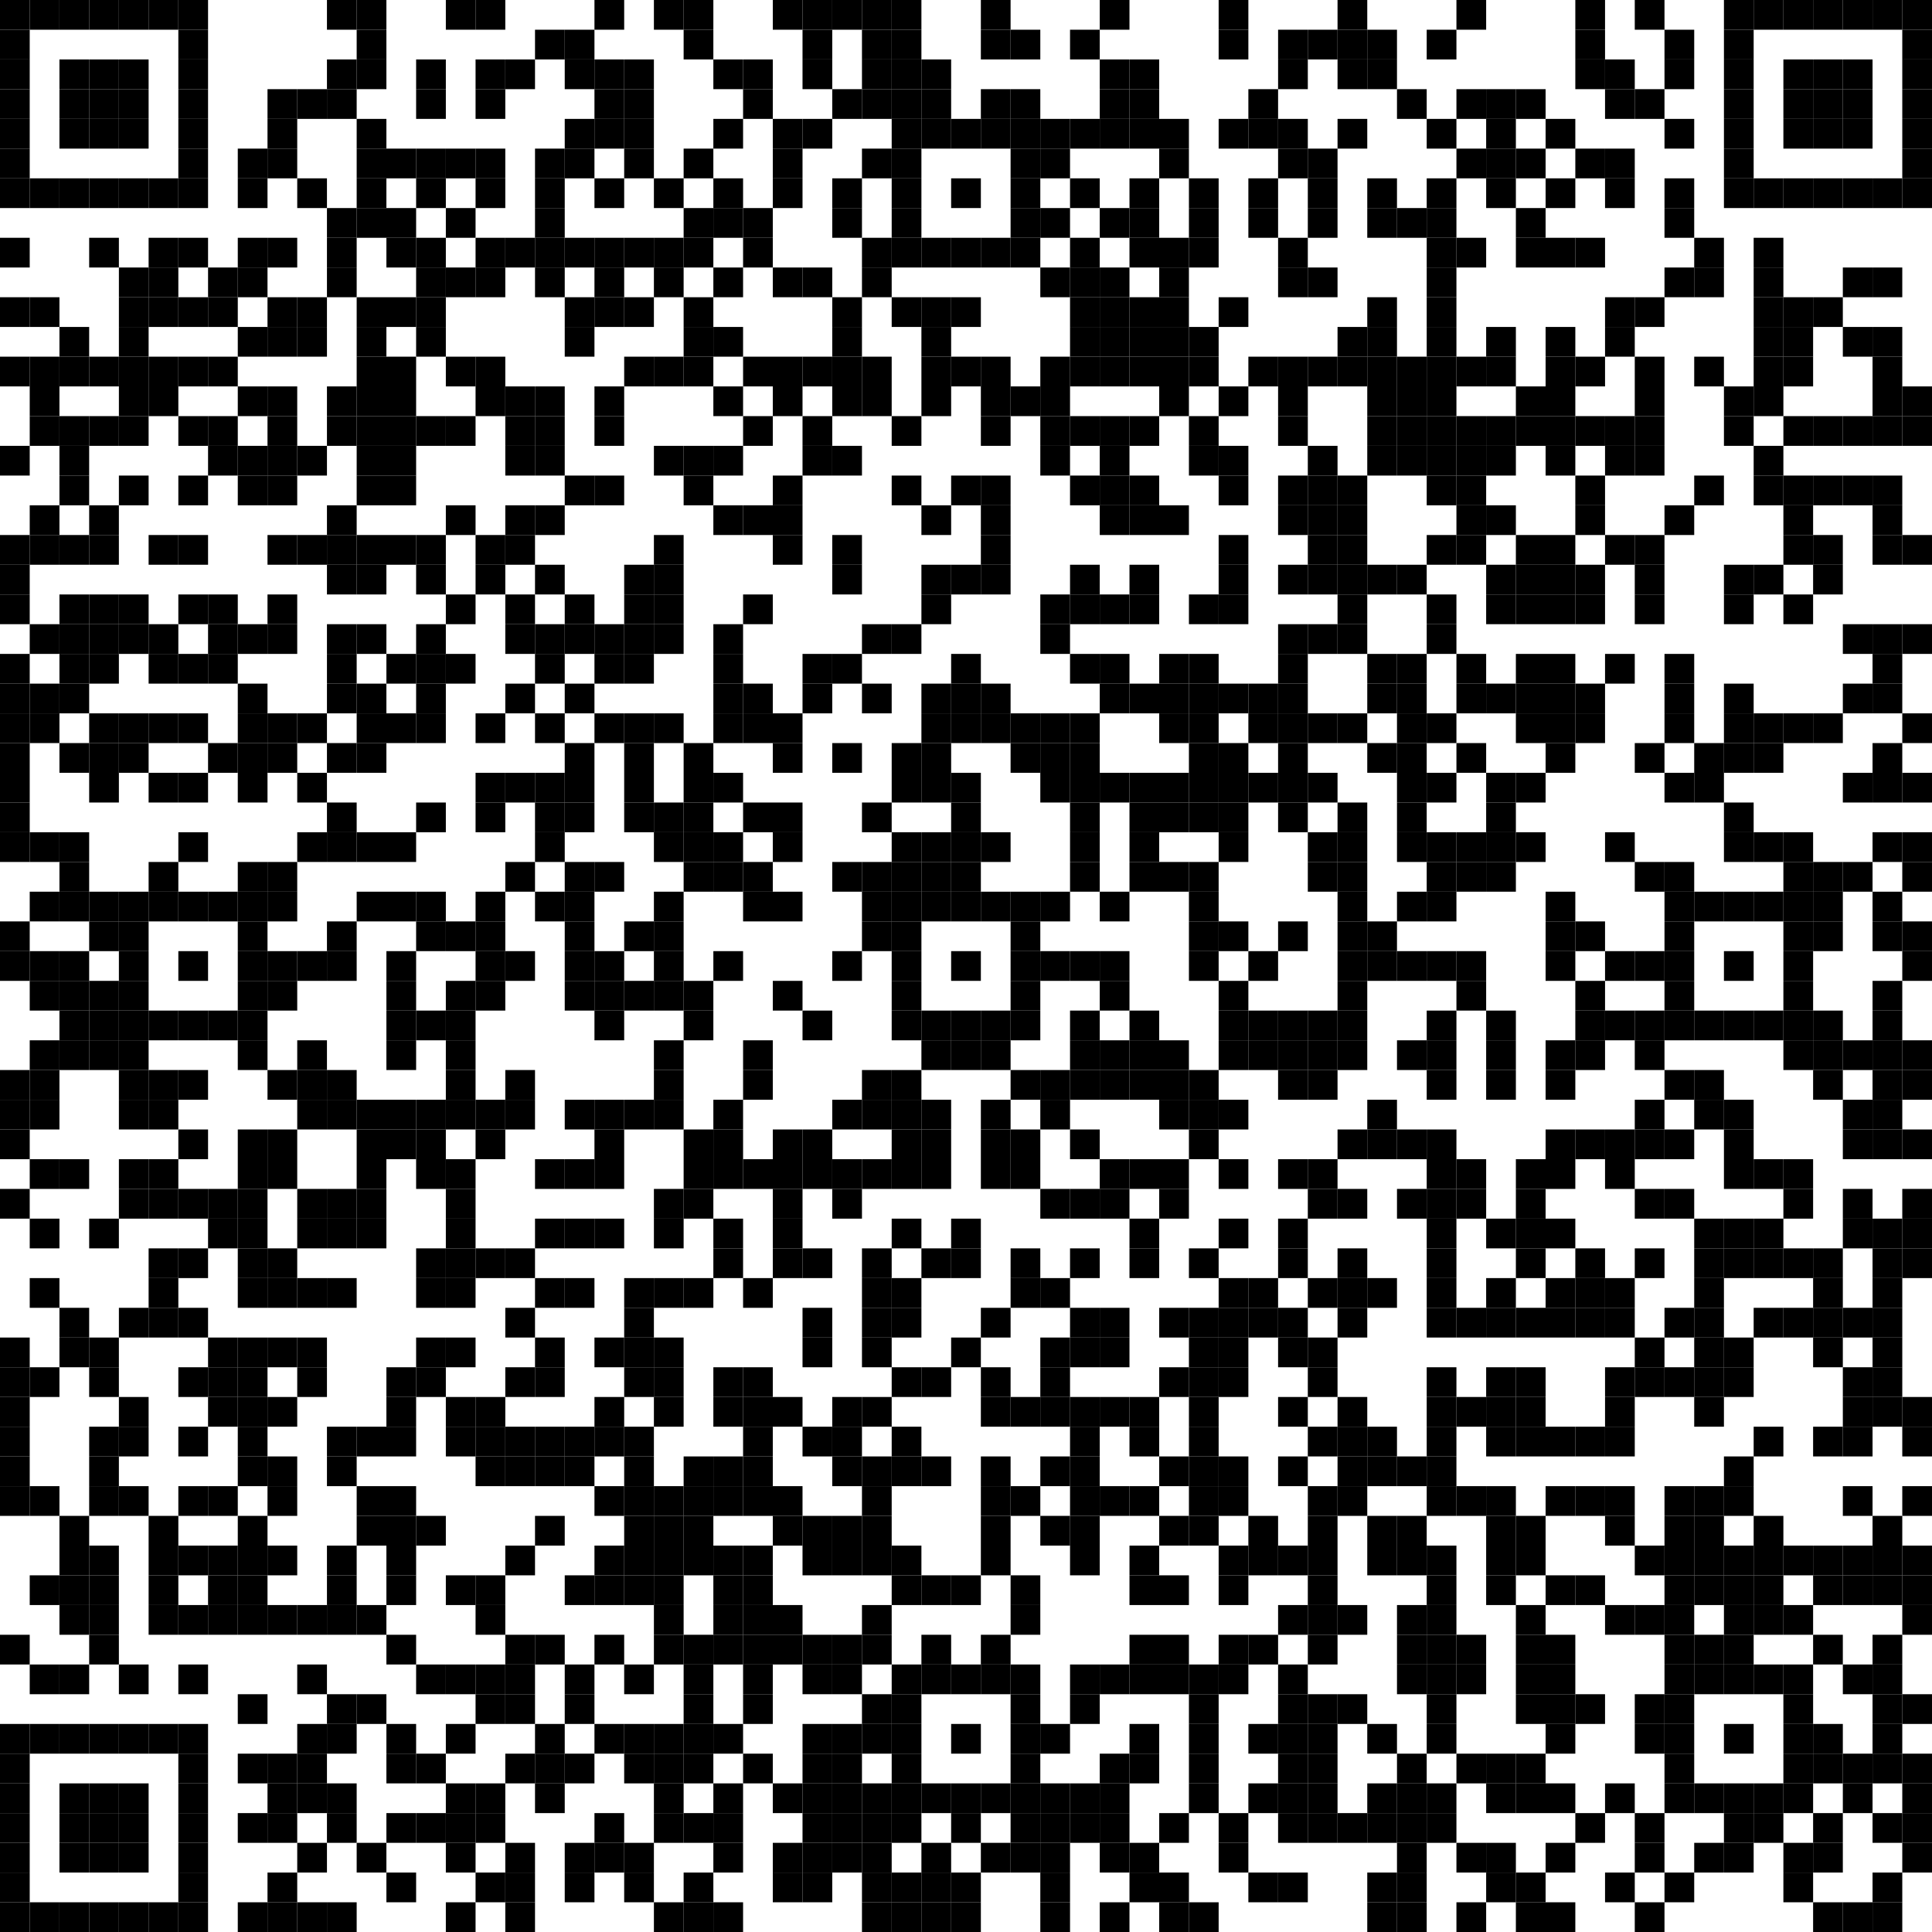 <?xml version="1.0" encoding="utf-8"?>
<svg version="1.1" baseProfile="full"  width="1040" height="1040" viewBox="0 0 1040 1040"
		 xmlns="http://www.w3.org/2000/svg" xmlns:xlink="http://www.w3.org/1999/xlink" xmlns:ev="http://www.w3.org/2001/xml-events">
<desc></desc>
<rect width="1040" height="1040" fill="#ffffff" cx="0" cy="0" />
<defs>
<rect id="p" width="16" height="16" />
</defs>
<g fill="#000000">
<use x="0" y="0" xlink:href="#p" />
<use x="0" y="16" xlink:href="#p" />
<use x="0" y="32" xlink:href="#p" />
<use x="0" y="48" xlink:href="#p" />
<use x="0" y="64" xlink:href="#p" />
<use x="0" y="80" xlink:href="#p" />
<use x="0" y="96" xlink:href="#p" />
<use x="0" y="128" xlink:href="#p" />
<use x="0" y="160" xlink:href="#p" />
<use x="0" y="192" xlink:href="#p" />
<use x="0" y="240" xlink:href="#p" />
<use x="0" y="288" xlink:href="#p" />
<use x="0" y="304" xlink:href="#p" />
<use x="0" y="320" xlink:href="#p" />
<use x="0" y="352" xlink:href="#p" />
<use x="0" y="368" xlink:href="#p" />
<use x="0" y="384" xlink:href="#p" />
<use x="0" y="400" xlink:href="#p" />
<use x="0" y="416" xlink:href="#p" />
<use x="0" y="432" xlink:href="#p" />
<use x="0" y="448" xlink:href="#p" />
<use x="0" y="496" xlink:href="#p" />
<use x="0" y="512" xlink:href="#p" />
<use x="0" y="576" xlink:href="#p" />
<use x="0" y="592" xlink:href="#p" />
<use x="0" y="608" xlink:href="#p" />
<use x="0" y="640" xlink:href="#p" />
<use x="0" y="720" xlink:href="#p" />
<use x="0" y="736" xlink:href="#p" />
<use x="0" y="752" xlink:href="#p" />
<use x="0" y="768" xlink:href="#p" />
<use x="0" y="784" xlink:href="#p" />
<use x="0" y="800" xlink:href="#p" />
<use x="0" y="880" xlink:href="#p" />
<use x="0" y="928" xlink:href="#p" />
<use x="0" y="944" xlink:href="#p" />
<use x="0" y="960" xlink:href="#p" />
<use x="0" y="976" xlink:href="#p" />
<use x="0" y="992" xlink:href="#p" />
<use x="0" y="1008" xlink:href="#p" />
<use x="0" y="1024" xlink:href="#p" />
<use x="16" y="0" xlink:href="#p" />
<use x="16" y="96" xlink:href="#p" />
<use x="16" y="160" xlink:href="#p" />
<use x="16" y="192" xlink:href="#p" />
<use x="16" y="208" xlink:href="#p" />
<use x="16" y="224" xlink:href="#p" />
<use x="16" y="272" xlink:href="#p" />
<use x="16" y="288" xlink:href="#p" />
<use x="16" y="336" xlink:href="#p" />
<use x="16" y="368" xlink:href="#p" />
<use x="16" y="384" xlink:href="#p" />
<use x="16" y="448" xlink:href="#p" />
<use x="16" y="480" xlink:href="#p" />
<use x="16" y="512" xlink:href="#p" />
<use x="16" y="528" xlink:href="#p" />
<use x="16" y="560" xlink:href="#p" />
<use x="16" y="576" xlink:href="#p" />
<use x="16" y="592" xlink:href="#p" />
<use x="16" y="624" xlink:href="#p" />
<use x="16" y="656" xlink:href="#p" />
<use x="16" y="688" xlink:href="#p" />
<use x="16" y="736" xlink:href="#p" />
<use x="16" y="800" xlink:href="#p" />
<use x="16" y="848" xlink:href="#p" />
<use x="16" y="896" xlink:href="#p" />
<use x="16" y="928" xlink:href="#p" />
<use x="16" y="1024" xlink:href="#p" />
<use x="32" y="0" xlink:href="#p" />
<use x="32" y="32" xlink:href="#p" />
<use x="32" y="48" xlink:href="#p" />
<use x="32" y="64" xlink:href="#p" />
<use x="32" y="96" xlink:href="#p" />
<use x="32" y="176" xlink:href="#p" />
<use x="32" y="192" xlink:href="#p" />
<use x="32" y="224" xlink:href="#p" />
<use x="32" y="240" xlink:href="#p" />
<use x="32" y="256" xlink:href="#p" />
<use x="32" y="288" xlink:href="#p" />
<use x="32" y="320" xlink:href="#p" />
<use x="32" y="336" xlink:href="#p" />
<use x="32" y="352" xlink:href="#p" />
<use x="32" y="368" xlink:href="#p" />
<use x="32" y="400" xlink:href="#p" />
<use x="32" y="448" xlink:href="#p" />
<use x="32" y="464" xlink:href="#p" />
<use x="32" y="480" xlink:href="#p" />
<use x="32" y="512" xlink:href="#p" />
<use x="32" y="528" xlink:href="#p" />
<use x="32" y="544" xlink:href="#p" />
<use x="32" y="560" xlink:href="#p" />
<use x="32" y="624" xlink:href="#p" />
<use x="32" y="704" xlink:href="#p" />
<use x="32" y="720" xlink:href="#p" />
<use x="32" y="816" xlink:href="#p" />
<use x="32" y="832" xlink:href="#p" />
<use x="32" y="848" xlink:href="#p" />
<use x="32" y="864" xlink:href="#p" />
<use x="32" y="896" xlink:href="#p" />
<use x="32" y="928" xlink:href="#p" />
<use x="32" y="960" xlink:href="#p" />
<use x="32" y="976" xlink:href="#p" />
<use x="32" y="992" xlink:href="#p" />
<use x="32" y="1024" xlink:href="#p" />
<use x="48" y="0" xlink:href="#p" />
<use x="48" y="32" xlink:href="#p" />
<use x="48" y="48" xlink:href="#p" />
<use x="48" y="64" xlink:href="#p" />
<use x="48" y="96" xlink:href="#p" />
<use x="48" y="128" xlink:href="#p" />
<use x="48" y="192" xlink:href="#p" />
<use x="48" y="224" xlink:href="#p" />
<use x="48" y="272" xlink:href="#p" />
<use x="48" y="288" xlink:href="#p" />
<use x="48" y="320" xlink:href="#p" />
<use x="48" y="336" xlink:href="#p" />
<use x="48" y="352" xlink:href="#p" />
<use x="48" y="384" xlink:href="#p" />
<use x="48" y="400" xlink:href="#p" />
<use x="48" y="416" xlink:href="#p" />
<use x="48" y="480" xlink:href="#p" />
<use x="48" y="496" xlink:href="#p" />
<use x="48" y="528" xlink:href="#p" />
<use x="48" y="544" xlink:href="#p" />
<use x="48" y="560" xlink:href="#p" />
<use x="48" y="656" xlink:href="#p" />
<use x="48" y="720" xlink:href="#p" />
<use x="48" y="736" xlink:href="#p" />
<use x="48" y="768" xlink:href="#p" />
<use x="48" y="784" xlink:href="#p" />
<use x="48" y="800" xlink:href="#p" />
<use x="48" y="832" xlink:href="#p" />
<use x="48" y="848" xlink:href="#p" />
<use x="48" y="864" xlink:href="#p" />
<use x="48" y="880" xlink:href="#p" />
<use x="48" y="928" xlink:href="#p" />
<use x="48" y="960" xlink:href="#p" />
<use x="48" y="976" xlink:href="#p" />
<use x="48" y="992" xlink:href="#p" />
<use x="48" y="1024" xlink:href="#p" />
<use x="64" y="0" xlink:href="#p" />
<use x="64" y="32" xlink:href="#p" />
<use x="64" y="48" xlink:href="#p" />
<use x="64" y="64" xlink:href="#p" />
<use x="64" y="96" xlink:href="#p" />
<use x="64" y="144" xlink:href="#p" />
<use x="64" y="160" xlink:href="#p" />
<use x="64" y="176" xlink:href="#p" />
<use x="64" y="192" xlink:href="#p" />
<use x="64" y="208" xlink:href="#p" />
<use x="64" y="224" xlink:href="#p" />
<use x="64" y="256" xlink:href="#p" />
<use x="64" y="320" xlink:href="#p" />
<use x="64" y="336" xlink:href="#p" />
<use x="64" y="384" xlink:href="#p" />
<use x="64" y="400" xlink:href="#p" />
<use x="64" y="480" xlink:href="#p" />
<use x="64" y="496" xlink:href="#p" />
<use x="64" y="512" xlink:href="#p" />
<use x="64" y="528" xlink:href="#p" />
<use x="64" y="544" xlink:href="#p" />
<use x="64" y="560" xlink:href="#p" />
<use x="64" y="576" xlink:href="#p" />
<use x="64" y="592" xlink:href="#p" />
<use x="64" y="624" xlink:href="#p" />
<use x="64" y="640" xlink:href="#p" />
<use x="64" y="704" xlink:href="#p" />
<use x="64" y="752" xlink:href="#p" />
<use x="64" y="768" xlink:href="#p" />
<use x="64" y="800" xlink:href="#p" />
<use x="64" y="896" xlink:href="#p" />
<use x="64" y="928" xlink:href="#p" />
<use x="64" y="960" xlink:href="#p" />
<use x="64" y="976" xlink:href="#p" />
<use x="64" y="992" xlink:href="#p" />
<use x="64" y="1024" xlink:href="#p" />
<use x="80" y="0" xlink:href="#p" />
<use x="80" y="96" xlink:href="#p" />
<use x="80" y="128" xlink:href="#p" />
<use x="80" y="144" xlink:href="#p" />
<use x="80" y="160" xlink:href="#p" />
<use x="80" y="192" xlink:href="#p" />
<use x="80" y="208" xlink:href="#p" />
<use x="80" y="288" xlink:href="#p" />
<use x="80" y="336" xlink:href="#p" />
<use x="80" y="352" xlink:href="#p" />
<use x="80" y="384" xlink:href="#p" />
<use x="80" y="416" xlink:href="#p" />
<use x="80" y="464" xlink:href="#p" />
<use x="80" y="480" xlink:href="#p" />
<use x="80" y="544" xlink:href="#p" />
<use x="80" y="576" xlink:href="#p" />
<use x="80" y="592" xlink:href="#p" />
<use x="80" y="624" xlink:href="#p" />
<use x="80" y="640" xlink:href="#p" />
<use x="80" y="672" xlink:href="#p" />
<use x="80" y="688" xlink:href="#p" />
<use x="80" y="704" xlink:href="#p" />
<use x="80" y="816" xlink:href="#p" />
<use x="80" y="832" xlink:href="#p" />
<use x="80" y="848" xlink:href="#p" />
<use x="80" y="864" xlink:href="#p" />
<use x="80" y="928" xlink:href="#p" />
<use x="80" y="1024" xlink:href="#p" />
<use x="96" y="0" xlink:href="#p" />
<use x="96" y="16" xlink:href="#p" />
<use x="96" y="32" xlink:href="#p" />
<use x="96" y="48" xlink:href="#p" />
<use x="96" y="64" xlink:href="#p" />
<use x="96" y="80" xlink:href="#p" />
<use x="96" y="96" xlink:href="#p" />
<use x="96" y="128" xlink:href="#p" />
<use x="96" y="160" xlink:href="#p" />
<use x="96" y="192" xlink:href="#p" />
<use x="96" y="224" xlink:href="#p" />
<use x="96" y="256" xlink:href="#p" />
<use x="96" y="288" xlink:href="#p" />
<use x="96" y="320" xlink:href="#p" />
<use x="96" y="352" xlink:href="#p" />
<use x="96" y="384" xlink:href="#p" />
<use x="96" y="416" xlink:href="#p" />
<use x="96" y="448" xlink:href="#p" />
<use x="96" y="480" xlink:href="#p" />
<use x="96" y="512" xlink:href="#p" />
<use x="96" y="544" xlink:href="#p" />
<use x="96" y="576" xlink:href="#p" />
<use x="96" y="608" xlink:href="#p" />
<use x="96" y="640" xlink:href="#p" />
<use x="96" y="672" xlink:href="#p" />
<use x="96" y="704" xlink:href="#p" />
<use x="96" y="736" xlink:href="#p" />
<use x="96" y="768" xlink:href="#p" />
<use x="96" y="800" xlink:href="#p" />
<use x="96" y="832" xlink:href="#p" />
<use x="96" y="864" xlink:href="#p" />
<use x="96" y="896" xlink:href="#p" />
<use x="96" y="928" xlink:href="#p" />
<use x="96" y="944" xlink:href="#p" />
<use x="96" y="960" xlink:href="#p" />
<use x="96" y="976" xlink:href="#p" />
<use x="96" y="992" xlink:href="#p" />
<use x="96" y="1008" xlink:href="#p" />
<use x="96" y="1024" xlink:href="#p" />
<use x="112" y="144" xlink:href="#p" />
<use x="112" y="160" xlink:href="#p" />
<use x="112" y="192" xlink:href="#p" />
<use x="112" y="224" xlink:href="#p" />
<use x="112" y="240" xlink:href="#p" />
<use x="112" y="320" xlink:href="#p" />
<use x="112" y="336" xlink:href="#p" />
<use x="112" y="352" xlink:href="#p" />
<use x="112" y="400" xlink:href="#p" />
<use x="112" y="480" xlink:href="#p" />
<use x="112" y="544" xlink:href="#p" />
<use x="112" y="640" xlink:href="#p" />
<use x="112" y="656" xlink:href="#p" />
<use x="112" y="720" xlink:href="#p" />
<use x="112" y="736" xlink:href="#p" />
<use x="112" y="752" xlink:href="#p" />
<use x="112" y="800" xlink:href="#p" />
<use x="112" y="832" xlink:href="#p" />
<use x="112" y="848" xlink:href="#p" />
<use x="112" y="864" xlink:href="#p" />
<use x="128" y="80" xlink:href="#p" />
<use x="128" y="96" xlink:href="#p" />
<use x="128" y="128" xlink:href="#p" />
<use x="128" y="144" xlink:href="#p" />
<use x="128" y="176" xlink:href="#p" />
<use x="128" y="208" xlink:href="#p" />
<use x="128" y="240" xlink:href="#p" />
<use x="128" y="256" xlink:href="#p" />
<use x="128" y="336" xlink:href="#p" />
<use x="128" y="368" xlink:href="#p" />
<use x="128" y="384" xlink:href="#p" />
<use x="128" y="400" xlink:href="#p" />
<use x="128" y="416" xlink:href="#p" />
<use x="128" y="464" xlink:href="#p" />
<use x="128" y="480" xlink:href="#p" />
<use x="128" y="496" xlink:href="#p" />
<use x="128" y="512" xlink:href="#p" />
<use x="128" y="528" xlink:href="#p" />
<use x="128" y="544" xlink:href="#p" />
<use x="128" y="560" xlink:href="#p" />
<use x="128" y="608" xlink:href="#p" />
<use x="128" y="624" xlink:href="#p" />
<use x="128" y="640" xlink:href="#p" />
<use x="128" y="656" xlink:href="#p" />
<use x="128" y="672" xlink:href="#p" />
<use x="128" y="688" xlink:href="#p" />
<use x="128" y="720" xlink:href="#p" />
<use x="128" y="736" xlink:href="#p" />
<use x="128" y="752" xlink:href="#p" />
<use x="128" y="768" xlink:href="#p" />
<use x="128" y="784" xlink:href="#p" />
<use x="128" y="816" xlink:href="#p" />
<use x="128" y="832" xlink:href="#p" />
<use x="128" y="848" xlink:href="#p" />
<use x="128" y="864" xlink:href="#p" />
<use x="128" y="912" xlink:href="#p" />
<use x="128" y="944" xlink:href="#p" />
<use x="128" y="976" xlink:href="#p" />
<use x="128" y="1024" xlink:href="#p" />
<use x="144" y="48" xlink:href="#p" />
<use x="144" y="64" xlink:href="#p" />
<use x="144" y="80" xlink:href="#p" />
<use x="144" y="128" xlink:href="#p" />
<use x="144" y="160" xlink:href="#p" />
<use x="144" y="176" xlink:href="#p" />
<use x="144" y="208" xlink:href="#p" />
<use x="144" y="224" xlink:href="#p" />
<use x="144" y="240" xlink:href="#p" />
<use x="144" y="256" xlink:href="#p" />
<use x="144" y="288" xlink:href="#p" />
<use x="144" y="320" xlink:href="#p" />
<use x="144" y="336" xlink:href="#p" />
<use x="144" y="384" xlink:href="#p" />
<use x="144" y="400" xlink:href="#p" />
<use x="144" y="464" xlink:href="#p" />
<use x="144" y="480" xlink:href="#p" />
<use x="144" y="512" xlink:href="#p" />
<use x="144" y="528" xlink:href="#p" />
<use x="144" y="576" xlink:href="#p" />
<use x="144" y="608" xlink:href="#p" />
<use x="144" y="624" xlink:href="#p" />
<use x="144" y="672" xlink:href="#p" />
<use x="144" y="688" xlink:href="#p" />
<use x="144" y="720" xlink:href="#p" />
<use x="144" y="752" xlink:href="#p" />
<use x="144" y="784" xlink:href="#p" />
<use x="144" y="800" xlink:href="#p" />
<use x="144" y="832" xlink:href="#p" />
<use x="144" y="864" xlink:href="#p" />
<use x="144" y="944" xlink:href="#p" />
<use x="144" y="960" xlink:href="#p" />
<use x="144" y="976" xlink:href="#p" />
<use x="144" y="1008" xlink:href="#p" />
<use x="144" y="1024" xlink:href="#p" />
<use x="160" y="48" xlink:href="#p" />
<use x="160" y="96" xlink:href="#p" />
<use x="160" y="160" xlink:href="#p" />
<use x="160" y="176" xlink:href="#p" />
<use x="160" y="240" xlink:href="#p" />
<use x="160" y="288" xlink:href="#p" />
<use x="160" y="384" xlink:href="#p" />
<use x="160" y="416" xlink:href="#p" />
<use x="160" y="448" xlink:href="#p" />
<use x="160" y="512" xlink:href="#p" />
<use x="160" y="560" xlink:href="#p" />
<use x="160" y="576" xlink:href="#p" />
<use x="160" y="592" xlink:href="#p" />
<use x="160" y="640" xlink:href="#p" />
<use x="160" y="656" xlink:href="#p" />
<use x="160" y="688" xlink:href="#p" />
<use x="160" y="720" xlink:href="#p" />
<use x="160" y="736" xlink:href="#p" />
<use x="160" y="864" xlink:href="#p" />
<use x="160" y="896" xlink:href="#p" />
<use x="160" y="928" xlink:href="#p" />
<use x="160" y="944" xlink:href="#p" />
<use x="160" y="960" xlink:href="#p" />
<use x="160" y="992" xlink:href="#p" />
<use x="160" y="1024" xlink:href="#p" />
<use x="176" y="0" xlink:href="#p" />
<use x="176" y="32" xlink:href="#p" />
<use x="176" y="48" xlink:href="#p" />
<use x="176" y="112" xlink:href="#p" />
<use x="176" y="128" xlink:href="#p" />
<use x="176" y="144" xlink:href="#p" />
<use x="176" y="208" xlink:href="#p" />
<use x="176" y="224" xlink:href="#p" />
<use x="176" y="272" xlink:href="#p" />
<use x="176" y="288" xlink:href="#p" />
<use x="176" y="304" xlink:href="#p" />
<use x="176" y="336" xlink:href="#p" />
<use x="176" y="352" xlink:href="#p" />
<use x="176" y="368" xlink:href="#p" />
<use x="176" y="400" xlink:href="#p" />
<use x="176" y="432" xlink:href="#p" />
<use x="176" y="448" xlink:href="#p" />
<use x="176" y="496" xlink:href="#p" />
<use x="176" y="512" xlink:href="#p" />
<use x="176" y="576" xlink:href="#p" />
<use x="176" y="592" xlink:href="#p" />
<use x="176" y="640" xlink:href="#p" />
<use x="176" y="656" xlink:href="#p" />
<use x="176" y="688" xlink:href="#p" />
<use x="176" y="768" xlink:href="#p" />
<use x="176" y="784" xlink:href="#p" />
<use x="176" y="832" xlink:href="#p" />
<use x="176" y="848" xlink:href="#p" />
<use x="176" y="864" xlink:href="#p" />
<use x="176" y="912" xlink:href="#p" />
<use x="176" y="928" xlink:href="#p" />
<use x="176" y="960" xlink:href="#p" />
<use x="176" y="976" xlink:href="#p" />
<use x="176" y="1024" xlink:href="#p" />
<use x="192" y="0" xlink:href="#p" />
<use x="192" y="16" xlink:href="#p" />
<use x="192" y="32" xlink:href="#p" />
<use x="192" y="64" xlink:href="#p" />
<use x="192" y="80" xlink:href="#p" />
<use x="192" y="96" xlink:href="#p" />
<use x="192" y="112" xlink:href="#p" />
<use x="192" y="160" xlink:href="#p" />
<use x="192" y="176" xlink:href="#p" />
<use x="192" y="192" xlink:href="#p" />
<use x="192" y="208" xlink:href="#p" />
<use x="192" y="224" xlink:href="#p" />
<use x="192" y="240" xlink:href="#p" />
<use x="192" y="256" xlink:href="#p" />
<use x="192" y="288" xlink:href="#p" />
<use x="192" y="304" xlink:href="#p" />
<use x="192" y="336" xlink:href="#p" />
<use x="192" y="368" xlink:href="#p" />
<use x="192" y="384" xlink:href="#p" />
<use x="192" y="400" xlink:href="#p" />
<use x="192" y="448" xlink:href="#p" />
<use x="192" y="480" xlink:href="#p" />
<use x="192" y="592" xlink:href="#p" />
<use x="192" y="608" xlink:href="#p" />
<use x="192" y="624" xlink:href="#p" />
<use x="192" y="640" xlink:href="#p" />
<use x="192" y="656" xlink:href="#p" />
<use x="192" y="768" xlink:href="#p" />
<use x="192" y="800" xlink:href="#p" />
<use x="192" y="816" xlink:href="#p" />
<use x="192" y="864" xlink:href="#p" />
<use x="192" y="912" xlink:href="#p" />
<use x="192" y="992" xlink:href="#p" />
<use x="208" y="80" xlink:href="#p" />
<use x="208" y="112" xlink:href="#p" />
<use x="208" y="128" xlink:href="#p" />
<use x="208" y="160" xlink:href="#p" />
<use x="208" y="192" xlink:href="#p" />
<use x="208" y="208" xlink:href="#p" />
<use x="208" y="224" xlink:href="#p" />
<use x="208" y="240" xlink:href="#p" />
<use x="208" y="256" xlink:href="#p" />
<use x="208" y="288" xlink:href="#p" />
<use x="208" y="352" xlink:href="#p" />
<use x="208" y="384" xlink:href="#p" />
<use x="208" y="448" xlink:href="#p" />
<use x="208" y="480" xlink:href="#p" />
<use x="208" y="512" xlink:href="#p" />
<use x="208" y="528" xlink:href="#p" />
<use x="208" y="544" xlink:href="#p" />
<use x="208" y="560" xlink:href="#p" />
<use x="208" y="592" xlink:href="#p" />
<use x="208" y="608" xlink:href="#p" />
<use x="208" y="736" xlink:href="#p" />
<use x="208" y="752" xlink:href="#p" />
<use x="208" y="768" xlink:href="#p" />
<use x="208" y="800" xlink:href="#p" />
<use x="208" y="816" xlink:href="#p" />
<use x="208" y="832" xlink:href="#p" />
<use x="208" y="848" xlink:href="#p" />
<use x="208" y="880" xlink:href="#p" />
<use x="208" y="928" xlink:href="#p" />
<use x="208" y="944" xlink:href="#p" />
<use x="208" y="976" xlink:href="#p" />
<use x="208" y="1008" xlink:href="#p" />
<use x="224" y="32" xlink:href="#p" />
<use x="224" y="48" xlink:href="#p" />
<use x="224" y="80" xlink:href="#p" />
<use x="224" y="96" xlink:href="#p" />
<use x="224" y="128" xlink:href="#p" />
<use x="224" y="144" xlink:href="#p" />
<use x="224" y="160" xlink:href="#p" />
<use x="224" y="176" xlink:href="#p" />
<use x="224" y="224" xlink:href="#p" />
<use x="224" y="288" xlink:href="#p" />
<use x="224" y="304" xlink:href="#p" />
<use x="224" y="336" xlink:href="#p" />
<use x="224" y="352" xlink:href="#p" />
<use x="224" y="368" xlink:href="#p" />
<use x="224" y="384" xlink:href="#p" />
<use x="224" y="432" xlink:href="#p" />
<use x="224" y="480" xlink:href="#p" />
<use x="224" y="496" xlink:href="#p" />
<use x="224" y="544" xlink:href="#p" />
<use x="224" y="592" xlink:href="#p" />
<use x="224" y="608" xlink:href="#p" />
<use x="224" y="624" xlink:href="#p" />
<use x="224" y="672" xlink:href="#p" />
<use x="224" y="688" xlink:href="#p" />
<use x="224" y="720" xlink:href="#p" />
<use x="224" y="736" xlink:href="#p" />
<use x="224" y="816" xlink:href="#p" />
<use x="224" y="896" xlink:href="#p" />
<use x="224" y="944" xlink:href="#p" />
<use x="224" y="976" xlink:href="#p" />
<use x="240" y="0" xlink:href="#p" />
<use x="240" y="80" xlink:href="#p" />
<use x="240" y="112" xlink:href="#p" />
<use x="240" y="144" xlink:href="#p" />
<use x="240" y="192" xlink:href="#p" />
<use x="240" y="224" xlink:href="#p" />
<use x="240" y="272" xlink:href="#p" />
<use x="240" y="320" xlink:href="#p" />
<use x="240" y="352" xlink:href="#p" />
<use x="240" y="496" xlink:href="#p" />
<use x="240" y="528" xlink:href="#p" />
<use x="240" y="544" xlink:href="#p" />
<use x="240" y="560" xlink:href="#p" />
<use x="240" y="576" xlink:href="#p" />
<use x="240" y="592" xlink:href="#p" />
<use x="240" y="624" xlink:href="#p" />
<use x="240" y="640" xlink:href="#p" />
<use x="240" y="656" xlink:href="#p" />
<use x="240" y="672" xlink:href="#p" />
<use x="240" y="688" xlink:href="#p" />
<use x="240" y="720" xlink:href="#p" />
<use x="240" y="752" xlink:href="#p" />
<use x="240" y="768" xlink:href="#p" />
<use x="240" y="848" xlink:href="#p" />
<use x="240" y="896" xlink:href="#p" />
<use x="240" y="928" xlink:href="#p" />
<use x="240" y="960" xlink:href="#p" />
<use x="240" y="976" xlink:href="#p" />
<use x="240" y="992" xlink:href="#p" />
<use x="240" y="1024" xlink:href="#p" />
<use x="256" y="0" xlink:href="#p" />
<use x="256" y="32" xlink:href="#p" />
<use x="256" y="48" xlink:href="#p" />
<use x="256" y="80" xlink:href="#p" />
<use x="256" y="96" xlink:href="#p" />
<use x="256" y="128" xlink:href="#p" />
<use x="256" y="144" xlink:href="#p" />
<use x="256" y="192" xlink:href="#p" />
<use x="256" y="208" xlink:href="#p" />
<use x="256" y="288" xlink:href="#p" />
<use x="256" y="304" xlink:href="#p" />
<use x="256" y="384" xlink:href="#p" />
<use x="256" y="416" xlink:href="#p" />
<use x="256" y="432" xlink:href="#p" />
<use x="256" y="480" xlink:href="#p" />
<use x="256" y="496" xlink:href="#p" />
<use x="256" y="512" xlink:href="#p" />
<use x="256" y="528" xlink:href="#p" />
<use x="256" y="592" xlink:href="#p" />
<use x="256" y="608" xlink:href="#p" />
<use x="256" y="672" xlink:href="#p" />
<use x="256" y="752" xlink:href="#p" />
<use x="256" y="768" xlink:href="#p" />
<use x="256" y="784" xlink:href="#p" />
<use x="256" y="848" xlink:href="#p" />
<use x="256" y="864" xlink:href="#p" />
<use x="256" y="896" xlink:href="#p" />
<use x="256" y="912" xlink:href="#p" />
<use x="256" y="960" xlink:href="#p" />
<use x="256" y="976" xlink:href="#p" />
<use x="256" y="1008" xlink:href="#p" />
<use x="272" y="32" xlink:href="#p" />
<use x="272" y="128" xlink:href="#p" />
<use x="272" y="208" xlink:href="#p" />
<use x="272" y="224" xlink:href="#p" />
<use x="272" y="240" xlink:href="#p" />
<use x="272" y="272" xlink:href="#p" />
<use x="272" y="288" xlink:href="#p" />
<use x="272" y="320" xlink:href="#p" />
<use x="272" y="336" xlink:href="#p" />
<use x="272" y="368" xlink:href="#p" />
<use x="272" y="416" xlink:href="#p" />
<use x="272" y="464" xlink:href="#p" />
<use x="272" y="512" xlink:href="#p" />
<use x="272" y="576" xlink:href="#p" />
<use x="272" y="592" xlink:href="#p" />
<use x="272" y="672" xlink:href="#p" />
<use x="272" y="704" xlink:href="#p" />
<use x="272" y="736" xlink:href="#p" />
<use x="272" y="768" xlink:href="#p" />
<use x="272" y="784" xlink:href="#p" />
<use x="272" y="832" xlink:href="#p" />
<use x="272" y="880" xlink:href="#p" />
<use x="272" y="896" xlink:href="#p" />
<use x="272" y="912" xlink:href="#p" />
<use x="272" y="944" xlink:href="#p" />
<use x="272" y="992" xlink:href="#p" />
<use x="272" y="1008" xlink:href="#p" />
<use x="272" y="1024" xlink:href="#p" />
<use x="288" y="16" xlink:href="#p" />
<use x="288" y="80" xlink:href="#p" />
<use x="288" y="96" xlink:href="#p" />
<use x="288" y="112" xlink:href="#p" />
<use x="288" y="128" xlink:href="#p" />
<use x="288" y="144" xlink:href="#p" />
<use x="288" y="208" xlink:href="#p" />
<use x="288" y="224" xlink:href="#p" />
<use x="288" y="240" xlink:href="#p" />
<use x="288" y="272" xlink:href="#p" />
<use x="288" y="304" xlink:href="#p" />
<use x="288" y="336" xlink:href="#p" />
<use x="288" y="352" xlink:href="#p" />
<use x="288" y="384" xlink:href="#p" />
<use x="288" y="416" xlink:href="#p" />
<use x="288" y="432" xlink:href="#p" />
<use x="288" y="448" xlink:href="#p" />
<use x="288" y="480" xlink:href="#p" />
<use x="288" y="624" xlink:href="#p" />
<use x="288" y="656" xlink:href="#p" />
<use x="288" y="688" xlink:href="#p" />
<use x="288" y="720" xlink:href="#p" />
<use x="288" y="736" xlink:href="#p" />
<use x="288" y="768" xlink:href="#p" />
<use x="288" y="784" xlink:href="#p" />
<use x="288" y="816" xlink:href="#p" />
<use x="288" y="880" xlink:href="#p" />
<use x="288" y="928" xlink:href="#p" />
<use x="288" y="944" xlink:href="#p" />
<use x="288" y="960" xlink:href="#p" />
<use x="304" y="16" xlink:href="#p" />
<use x="304" y="32" xlink:href="#p" />
<use x="304" y="64" xlink:href="#p" />
<use x="304" y="80" xlink:href="#p" />
<use x="304" y="128" xlink:href="#p" />
<use x="304" y="160" xlink:href="#p" />
<use x="304" y="176" xlink:href="#p" />
<use x="304" y="256" xlink:href="#p" />
<use x="304" y="320" xlink:href="#p" />
<use x="304" y="336" xlink:href="#p" />
<use x="304" y="368" xlink:href="#p" />
<use x="304" y="400" xlink:href="#p" />
<use x="304" y="416" xlink:href="#p" />
<use x="304" y="432" xlink:href="#p" />
<use x="304" y="464" xlink:href="#p" />
<use x="304" y="480" xlink:href="#p" />
<use x="304" y="496" xlink:href="#p" />
<use x="304" y="512" xlink:href="#p" />
<use x="304" y="528" xlink:href="#p" />
<use x="304" y="592" xlink:href="#p" />
<use x="304" y="624" xlink:href="#p" />
<use x="304" y="656" xlink:href="#p" />
<use x="304" y="688" xlink:href="#p" />
<use x="304" y="768" xlink:href="#p" />
<use x="304" y="784" xlink:href="#p" />
<use x="304" y="848" xlink:href="#p" />
<use x="304" y="896" xlink:href="#p" />
<use x="304" y="912" xlink:href="#p" />
<use x="304" y="944" xlink:href="#p" />
<use x="304" y="992" xlink:href="#p" />
<use x="304" y="1008" xlink:href="#p" />
<use x="320" y="0" xlink:href="#p" />
<use x="320" y="32" xlink:href="#p" />
<use x="320" y="48" xlink:href="#p" />
<use x="320" y="64" xlink:href="#p" />
<use x="320" y="96" xlink:href="#p" />
<use x="320" y="128" xlink:href="#p" />
<use x="320" y="144" xlink:href="#p" />
<use x="320" y="160" xlink:href="#p" />
<use x="320" y="208" xlink:href="#p" />
<use x="320" y="224" xlink:href="#p" />
<use x="320" y="256" xlink:href="#p" />
<use x="320" y="336" xlink:href="#p" />
<use x="320" y="352" xlink:href="#p" />
<use x="320" y="384" xlink:href="#p" />
<use x="320" y="464" xlink:href="#p" />
<use x="320" y="512" xlink:href="#p" />
<use x="320" y="528" xlink:href="#p" />
<use x="320" y="544" xlink:href="#p" />
<use x="320" y="592" xlink:href="#p" />
<use x="320" y="608" xlink:href="#p" />
<use x="320" y="624" xlink:href="#p" />
<use x="320" y="656" xlink:href="#p" />
<use x="320" y="720" xlink:href="#p" />
<use x="320" y="752" xlink:href="#p" />
<use x="320" y="768" xlink:href="#p" />
<use x="320" y="800" xlink:href="#p" />
<use x="320" y="832" xlink:href="#p" />
<use x="320" y="848" xlink:href="#p" />
<use x="320" y="880" xlink:href="#p" />
<use x="320" y="928" xlink:href="#p" />
<use x="320" y="976" xlink:href="#p" />
<use x="320" y="992" xlink:href="#p" />
<use x="336" y="32" xlink:href="#p" />
<use x="336" y="48" xlink:href="#p" />
<use x="336" y="64" xlink:href="#p" />
<use x="336" y="80" xlink:href="#p" />
<use x="336" y="128" xlink:href="#p" />
<use x="336" y="160" xlink:href="#p" />
<use x="336" y="192" xlink:href="#p" />
<use x="336" y="304" xlink:href="#p" />
<use x="336" y="320" xlink:href="#p" />
<use x="336" y="336" xlink:href="#p" />
<use x="336" y="352" xlink:href="#p" />
<use x="336" y="384" xlink:href="#p" />
<use x="336" y="400" xlink:href="#p" />
<use x="336" y="416" xlink:href="#p" />
<use x="336" y="432" xlink:href="#p" />
<use x="336" y="496" xlink:href="#p" />
<use x="336" y="528" xlink:href="#p" />
<use x="336" y="592" xlink:href="#p" />
<use x="336" y="688" xlink:href="#p" />
<use x="336" y="704" xlink:href="#p" />
<use x="336" y="720" xlink:href="#p" />
<use x="336" y="736" xlink:href="#p" />
<use x="336" y="768" xlink:href="#p" />
<use x="336" y="784" xlink:href="#p" />
<use x="336" y="800" xlink:href="#p" />
<use x="336" y="816" xlink:href="#p" />
<use x="336" y="832" xlink:href="#p" />
<use x="336" y="848" xlink:href="#p" />
<use x="336" y="896" xlink:href="#p" />
<use x="336" y="928" xlink:href="#p" />
<use x="336" y="944" xlink:href="#p" />
<use x="336" y="992" xlink:href="#p" />
<use x="336" y="1008" xlink:href="#p" />
<use x="352" y="0" xlink:href="#p" />
<use x="352" y="96" xlink:href="#p" />
<use x="352" y="128" xlink:href="#p" />
<use x="352" y="144" xlink:href="#p" />
<use x="352" y="192" xlink:href="#p" />
<use x="352" y="240" xlink:href="#p" />
<use x="352" y="288" xlink:href="#p" />
<use x="352" y="304" xlink:href="#p" />
<use x="352" y="320" xlink:href="#p" />
<use x="352" y="336" xlink:href="#p" />
<use x="352" y="384" xlink:href="#p" />
<use x="352" y="432" xlink:href="#p" />
<use x="352" y="448" xlink:href="#p" />
<use x="352" y="480" xlink:href="#p" />
<use x="352" y="496" xlink:href="#p" />
<use x="352" y="512" xlink:href="#p" />
<use x="352" y="528" xlink:href="#p" />
<use x="352" y="560" xlink:href="#p" />
<use x="352" y="576" xlink:href="#p" />
<use x="352" y="592" xlink:href="#p" />
<use x="352" y="640" xlink:href="#p" />
<use x="352" y="656" xlink:href="#p" />
<use x="352" y="688" xlink:href="#p" />
<use x="352" y="720" xlink:href="#p" />
<use x="352" y="736" xlink:href="#p" />
<use x="352" y="752" xlink:href="#p" />
<use x="352" y="800" xlink:href="#p" />
<use x="352" y="816" xlink:href="#p" />
<use x="352" y="832" xlink:href="#p" />
<use x="352" y="848" xlink:href="#p" />
<use x="352" y="864" xlink:href="#p" />
<use x="352" y="880" xlink:href="#p" />
<use x="352" y="928" xlink:href="#p" />
<use x="352" y="944" xlink:href="#p" />
<use x="352" y="960" xlink:href="#p" />
<use x="352" y="976" xlink:href="#p" />
<use x="352" y="1024" xlink:href="#p" />
<use x="368" y="0" xlink:href="#p" />
<use x="368" y="16" xlink:href="#p" />
<use x="368" y="80" xlink:href="#p" />
<use x="368" y="112" xlink:href="#p" />
<use x="368" y="128" xlink:href="#p" />
<use x="368" y="160" xlink:href="#p" />
<use x="368" y="176" xlink:href="#p" />
<use x="368" y="192" xlink:href="#p" />
<use x="368" y="240" xlink:href="#p" />
<use x="368" y="256" xlink:href="#p" />
<use x="368" y="400" xlink:href="#p" />
<use x="368" y="416" xlink:href="#p" />
<use x="368" y="432" xlink:href="#p" />
<use x="368" y="448" xlink:href="#p" />
<use x="368" y="464" xlink:href="#p" />
<use x="368" y="528" xlink:href="#p" />
<use x="368" y="544" xlink:href="#p" />
<use x="368" y="608" xlink:href="#p" />
<use x="368" y="624" xlink:href="#p" />
<use x="368" y="640" xlink:href="#p" />
<use x="368" y="688" xlink:href="#p" />
<use x="368" y="784" xlink:href="#p" />
<use x="368" y="800" xlink:href="#p" />
<use x="368" y="816" xlink:href="#p" />
<use x="368" y="832" xlink:href="#p" />
<use x="368" y="880" xlink:href="#p" />
<use x="368" y="896" xlink:href="#p" />
<use x="368" y="912" xlink:href="#p" />
<use x="368" y="928" xlink:href="#p" />
<use x="368" y="944" xlink:href="#p" />
<use x="368" y="976" xlink:href="#p" />
<use x="368" y="1008" xlink:href="#p" />
<use x="368" y="1024" xlink:href="#p" />
<use x="384" y="32" xlink:href="#p" />
<use x="384" y="64" xlink:href="#p" />
<use x="384" y="96" xlink:href="#p" />
<use x="384" y="112" xlink:href="#p" />
<use x="384" y="144" xlink:href="#p" />
<use x="384" y="176" xlink:href="#p" />
<use x="384" y="208" xlink:href="#p" />
<use x="384" y="240" xlink:href="#p" />
<use x="384" y="272" xlink:href="#p" />
<use x="384" y="336" xlink:href="#p" />
<use x="384" y="352" xlink:href="#p" />
<use x="384" y="368" xlink:href="#p" />
<use x="384" y="384" xlink:href="#p" />
<use x="384" y="416" xlink:href="#p" />
<use x="384" y="448" xlink:href="#p" />
<use x="384" y="464" xlink:href="#p" />
<use x="384" y="512" xlink:href="#p" />
<use x="384" y="592" xlink:href="#p" />
<use x="384" y="608" xlink:href="#p" />
<use x="384" y="624" xlink:href="#p" />
<use x="384" y="656" xlink:href="#p" />
<use x="384" y="672" xlink:href="#p" />
<use x="384" y="736" xlink:href="#p" />
<use x="384" y="752" xlink:href="#p" />
<use x="384" y="784" xlink:href="#p" />
<use x="384" y="800" xlink:href="#p" />
<use x="384" y="832" xlink:href="#p" />
<use x="384" y="848" xlink:href="#p" />
<use x="384" y="864" xlink:href="#p" />
<use x="384" y="880" xlink:href="#p" />
<use x="384" y="928" xlink:href="#p" />
<use x="384" y="960" xlink:href="#p" />
<use x="384" y="976" xlink:href="#p" />
<use x="384" y="992" xlink:href="#p" />
<use x="384" y="1024" xlink:href="#p" />
<use x="400" y="32" xlink:href="#p" />
<use x="400" y="48" xlink:href="#p" />
<use x="400" y="112" xlink:href="#p" />
<use x="400" y="128" xlink:href="#p" />
<use x="400" y="192" xlink:href="#p" />
<use x="400" y="224" xlink:href="#p" />
<use x="400" y="272" xlink:href="#p" />
<use x="400" y="320" xlink:href="#p" />
<use x="400" y="368" xlink:href="#p" />
<use x="400" y="384" xlink:href="#p" />
<use x="400" y="432" xlink:href="#p" />
<use x="400" y="464" xlink:href="#p" />
<use x="400" y="480" xlink:href="#p" />
<use x="400" y="560" xlink:href="#p" />
<use x="400" y="576" xlink:href="#p" />
<use x="400" y="624" xlink:href="#p" />
<use x="400" y="688" xlink:href="#p" />
<use x="400" y="736" xlink:href="#p" />
<use x="400" y="752" xlink:href="#p" />
<use x="400" y="768" xlink:href="#p" />
<use x="400" y="784" xlink:href="#p" />
<use x="400" y="800" xlink:href="#p" />
<use x="400" y="832" xlink:href="#p" />
<use x="400" y="848" xlink:href="#p" />
<use x="400" y="864" xlink:href="#p" />
<use x="400" y="880" xlink:href="#p" />
<use x="400" y="896" xlink:href="#p" />
<use x="400" y="912" xlink:href="#p" />
<use x="400" y="944" xlink:href="#p" />
<use x="416" y="0" xlink:href="#p" />
<use x="416" y="64" xlink:href="#p" />
<use x="416" y="80" xlink:href="#p" />
<use x="416" y="96" xlink:href="#p" />
<use x="416" y="144" xlink:href="#p" />
<use x="416" y="192" xlink:href="#p" />
<use x="416" y="208" xlink:href="#p" />
<use x="416" y="256" xlink:href="#p" />
<use x="416" y="272" xlink:href="#p" />
<use x="416" y="288" xlink:href="#p" />
<use x="416" y="384" xlink:href="#p" />
<use x="416" y="400" xlink:href="#p" />
<use x="416" y="432" xlink:href="#p" />
<use x="416" y="448" xlink:href="#p" />
<use x="416" y="480" xlink:href="#p" />
<use x="416" y="528" xlink:href="#p" />
<use x="416" y="608" xlink:href="#p" />
<use x="416" y="624" xlink:href="#p" />
<use x="416" y="640" xlink:href="#p" />
<use x="416" y="656" xlink:href="#p" />
<use x="416" y="672" xlink:href="#p" />
<use x="416" y="752" xlink:href="#p" />
<use x="416" y="800" xlink:href="#p" />
<use x="416" y="816" xlink:href="#p" />
<use x="416" y="864" xlink:href="#p" />
<use x="416" y="880" xlink:href="#p" />
<use x="416" y="960" xlink:href="#p" />
<use x="416" y="992" xlink:href="#p" />
<use x="416" y="1008" xlink:href="#p" />
<use x="432" y="0" xlink:href="#p" />
<use x="432" y="16" xlink:href="#p" />
<use x="432" y="32" xlink:href="#p" />
<use x="432" y="64" xlink:href="#p" />
<use x="432" y="144" xlink:href="#p" />
<use x="432" y="192" xlink:href="#p" />
<use x="432" y="224" xlink:href="#p" />
<use x="432" y="240" xlink:href="#p" />
<use x="432" y="352" xlink:href="#p" />
<use x="432" y="368" xlink:href="#p" />
<use x="432" y="544" xlink:href="#p" />
<use x="432" y="608" xlink:href="#p" />
<use x="432" y="624" xlink:href="#p" />
<use x="432" y="672" xlink:href="#p" />
<use x="432" y="704" xlink:href="#p" />
<use x="432" y="720" xlink:href="#p" />
<use x="432" y="768" xlink:href="#p" />
<use x="432" y="816" xlink:href="#p" />
<use x="432" y="832" xlink:href="#p" />
<use x="432" y="880" xlink:href="#p" />
<use x="432" y="896" xlink:href="#p" />
<use x="432" y="928" xlink:href="#p" />
<use x="432" y="944" xlink:href="#p" />
<use x="432" y="960" xlink:href="#p" />
<use x="432" y="976" xlink:href="#p" />
<use x="432" y="992" xlink:href="#p" />
<use x="432" y="1008" xlink:href="#p" />
<use x="448" y="0" xlink:href="#p" />
<use x="448" y="48" xlink:href="#p" />
<use x="448" y="96" xlink:href="#p" />
<use x="448" y="112" xlink:href="#p" />
<use x="448" y="160" xlink:href="#p" />
<use x="448" y="176" xlink:href="#p" />
<use x="448" y="192" xlink:href="#p" />
<use x="448" y="208" xlink:href="#p" />
<use x="448" y="240" xlink:href="#p" />
<use x="448" y="288" xlink:href="#p" />
<use x="448" y="304" xlink:href="#p" />
<use x="448" y="352" xlink:href="#p" />
<use x="448" y="400" xlink:href="#p" />
<use x="448" y="464" xlink:href="#p" />
<use x="448" y="512" xlink:href="#p" />
<use x="448" y="592" xlink:href="#p" />
<use x="448" y="624" xlink:href="#p" />
<use x="448" y="640" xlink:href="#p" />
<use x="448" y="752" xlink:href="#p" />
<use x="448" y="768" xlink:href="#p" />
<use x="448" y="784" xlink:href="#p" />
<use x="448" y="816" xlink:href="#p" />
<use x="448" y="832" xlink:href="#p" />
<use x="448" y="880" xlink:href="#p" />
<use x="448" y="896" xlink:href="#p" />
<use x="448" y="928" xlink:href="#p" />
<use x="448" y="944" xlink:href="#p" />
<use x="448" y="960" xlink:href="#p" />
<use x="448" y="976" xlink:href="#p" />
<use x="448" y="992" xlink:href="#p" />
<use x="464" y="0" xlink:href="#p" />
<use x="464" y="16" xlink:href="#p" />
<use x="464" y="32" xlink:href="#p" />
<use x="464" y="48" xlink:href="#p" />
<use x="464" y="80" xlink:href="#p" />
<use x="464" y="128" xlink:href="#p" />
<use x="464" y="144" xlink:href="#p" />
<use x="464" y="192" xlink:href="#p" />
<use x="464" y="208" xlink:href="#p" />
<use x="464" y="336" xlink:href="#p" />
<use x="464" y="368" xlink:href="#p" />
<use x="464" y="432" xlink:href="#p" />
<use x="464" y="464" xlink:href="#p" />
<use x="464" y="480" xlink:href="#p" />
<use x="464" y="496" xlink:href="#p" />
<use x="464" y="576" xlink:href="#p" />
<use x="464" y="592" xlink:href="#p" />
<use x="464" y="624" xlink:href="#p" />
<use x="464" y="672" xlink:href="#p" />
<use x="464" y="688" xlink:href="#p" />
<use x="464" y="704" xlink:href="#p" />
<use x="464" y="720" xlink:href="#p" />
<use x="464" y="752" xlink:href="#p" />
<use x="464" y="784" xlink:href="#p" />
<use x="464" y="800" xlink:href="#p" />
<use x="464" y="816" xlink:href="#p" />
<use x="464" y="832" xlink:href="#p" />
<use x="464" y="864" xlink:href="#p" />
<use x="464" y="880" xlink:href="#p" />
<use x="464" y="912" xlink:href="#p" />
<use x="464" y="928" xlink:href="#p" />
<use x="464" y="960" xlink:href="#p" />
<use x="464" y="976" xlink:href="#p" />
<use x="464" y="992" xlink:href="#p" />
<use x="464" y="1008" xlink:href="#p" />
<use x="464" y="1024" xlink:href="#p" />
<use x="480" y="0" xlink:href="#p" />
<use x="480" y="16" xlink:href="#p" />
<use x="480" y="32" xlink:href="#p" />
<use x="480" y="48" xlink:href="#p" />
<use x="480" y="64" xlink:href="#p" />
<use x="480" y="80" xlink:href="#p" />
<use x="480" y="96" xlink:href="#p" />
<use x="480" y="112" xlink:href="#p" />
<use x="480" y="128" xlink:href="#p" />
<use x="480" y="160" xlink:href="#p" />
<use x="480" y="224" xlink:href="#p" />
<use x="480" y="256" xlink:href="#p" />
<use x="480" y="336" xlink:href="#p" />
<use x="480" y="400" xlink:href="#p" />
<use x="480" y="416" xlink:href="#p" />
<use x="480" y="448" xlink:href="#p" />
<use x="480" y="464" xlink:href="#p" />
<use x="480" y="480" xlink:href="#p" />
<use x="480" y="496" xlink:href="#p" />
<use x="480" y="512" xlink:href="#p" />
<use x="480" y="528" xlink:href="#p" />
<use x="480" y="544" xlink:href="#p" />
<use x="480" y="576" xlink:href="#p" />
<use x="480" y="592" xlink:href="#p" />
<use x="480" y="608" xlink:href="#p" />
<use x="480" y="624" xlink:href="#p" />
<use x="480" y="656" xlink:href="#p" />
<use x="480" y="688" xlink:href="#p" />
<use x="480" y="704" xlink:href="#p" />
<use x="480" y="736" xlink:href="#p" />
<use x="480" y="768" xlink:href="#p" />
<use x="480" y="784" xlink:href="#p" />
<use x="480" y="832" xlink:href="#p" />
<use x="480" y="848" xlink:href="#p" />
<use x="480" y="896" xlink:href="#p" />
<use x="480" y="912" xlink:href="#p" />
<use x="480" y="928" xlink:href="#p" />
<use x="480" y="944" xlink:href="#p" />
<use x="480" y="960" xlink:href="#p" />
<use x="480" y="976" xlink:href="#p" />
<use x="480" y="1008" xlink:href="#p" />
<use x="480" y="1024" xlink:href="#p" />
<use x="496" y="32" xlink:href="#p" />
<use x="496" y="48" xlink:href="#p" />
<use x="496" y="64" xlink:href="#p" />
<use x="496" y="128" xlink:href="#p" />
<use x="496" y="160" xlink:href="#p" />
<use x="496" y="176" xlink:href="#p" />
<use x="496" y="192" xlink:href="#p" />
<use x="496" y="208" xlink:href="#p" />
<use x="496" y="272" xlink:href="#p" />
<use x="496" y="304" xlink:href="#p" />
<use x="496" y="320" xlink:href="#p" />
<use x="496" y="368" xlink:href="#p" />
<use x="496" y="384" xlink:href="#p" />
<use x="496" y="400" xlink:href="#p" />
<use x="496" y="416" xlink:href="#p" />
<use x="496" y="448" xlink:href="#p" />
<use x="496" y="464" xlink:href="#p" />
<use x="496" y="480" xlink:href="#p" />
<use x="496" y="544" xlink:href="#p" />
<use x="496" y="560" xlink:href="#p" />
<use x="496" y="592" xlink:href="#p" />
<use x="496" y="608" xlink:href="#p" />
<use x="496" y="624" xlink:href="#p" />
<use x="496" y="672" xlink:href="#p" />
<use x="496" y="736" xlink:href="#p" />
<use x="496" y="784" xlink:href="#p" />
<use x="496" y="848" xlink:href="#p" />
<use x="496" y="880" xlink:href="#p" />
<use x="496" y="896" xlink:href="#p" />
<use x="496" y="960" xlink:href="#p" />
<use x="496" y="992" xlink:href="#p" />
<use x="496" y="1008" xlink:href="#p" />
<use x="496" y="1024" xlink:href="#p" />
<use x="512" y="64" xlink:href="#p" />
<use x="512" y="96" xlink:href="#p" />
<use x="512" y="128" xlink:href="#p" />
<use x="512" y="160" xlink:href="#p" />
<use x="512" y="192" xlink:href="#p" />
<use x="512" y="256" xlink:href="#p" />
<use x="512" y="304" xlink:href="#p" />
<use x="512" y="352" xlink:href="#p" />
<use x="512" y="368" xlink:href="#p" />
<use x="512" y="384" xlink:href="#p" />
<use x="512" y="416" xlink:href="#p" />
<use x="512" y="432" xlink:href="#p" />
<use x="512" y="448" xlink:href="#p" />
<use x="512" y="464" xlink:href="#p" />
<use x="512" y="480" xlink:href="#p" />
<use x="512" y="512" xlink:href="#p" />
<use x="512" y="544" xlink:href="#p" />
<use x="512" y="560" xlink:href="#p" />
<use x="512" y="656" xlink:href="#p" />
<use x="512" y="672" xlink:href="#p" />
<use x="512" y="720" xlink:href="#p" />
<use x="512" y="848" xlink:href="#p" />
<use x="512" y="896" xlink:href="#p" />
<use x="512" y="928" xlink:href="#p" />
<use x="512" y="960" xlink:href="#p" />
<use x="512" y="976" xlink:href="#p" />
<use x="512" y="1008" xlink:href="#p" />
<use x="512" y="1024" xlink:href="#p" />
<use x="528" y="0" xlink:href="#p" />
<use x="528" y="16" xlink:href="#p" />
<use x="528" y="48" xlink:href="#p" />
<use x="528" y="64" xlink:href="#p" />
<use x="528" y="128" xlink:href="#p" />
<use x="528" y="192" xlink:href="#p" />
<use x="528" y="208" xlink:href="#p" />
<use x="528" y="224" xlink:href="#p" />
<use x="528" y="256" xlink:href="#p" />
<use x="528" y="272" xlink:href="#p" />
<use x="528" y="288" xlink:href="#p" />
<use x="528" y="304" xlink:href="#p" />
<use x="528" y="368" xlink:href="#p" />
<use x="528" y="384" xlink:href="#p" />
<use x="528" y="448" xlink:href="#p" />
<use x="528" y="480" xlink:href="#p" />
<use x="528" y="544" xlink:href="#p" />
<use x="528" y="560" xlink:href="#p" />
<use x="528" y="592" xlink:href="#p" />
<use x="528" y="608" xlink:href="#p" />
<use x="528" y="624" xlink:href="#p" />
<use x="528" y="704" xlink:href="#p" />
<use x="528" y="736" xlink:href="#p" />
<use x="528" y="752" xlink:href="#p" />
<use x="528" y="784" xlink:href="#p" />
<use x="528" y="800" xlink:href="#p" />
<use x="528" y="816" xlink:href="#p" />
<use x="528" y="832" xlink:href="#p" />
<use x="528" y="880" xlink:href="#p" />
<use x="528" y="896" xlink:href="#p" />
<use x="528" y="960" xlink:href="#p" />
<use x="528" y="992" xlink:href="#p" />
<use x="544" y="16" xlink:href="#p" />
<use x="544" y="48" xlink:href="#p" />
<use x="544" y="64" xlink:href="#p" />
<use x="544" y="80" xlink:href="#p" />
<use x="544" y="96" xlink:href="#p" />
<use x="544" y="112" xlink:href="#p" />
<use x="544" y="128" xlink:href="#p" />
<use x="544" y="208" xlink:href="#p" />
<use x="544" y="384" xlink:href="#p" />
<use x="544" y="400" xlink:href="#p" />
<use x="544" y="480" xlink:href="#p" />
<use x="544" y="496" xlink:href="#p" />
<use x="544" y="512" xlink:href="#p" />
<use x="544" y="528" xlink:href="#p" />
<use x="544" y="544" xlink:href="#p" />
<use x="544" y="576" xlink:href="#p" />
<use x="544" y="608" xlink:href="#p" />
<use x="544" y="624" xlink:href="#p" />
<use x="544" y="672" xlink:href="#p" />
<use x="544" y="688" xlink:href="#p" />
<use x="544" y="752" xlink:href="#p" />
<use x="544" y="800" xlink:href="#p" />
<use x="544" y="848" xlink:href="#p" />
<use x="544" y="864" xlink:href="#p" />
<use x="544" y="896" xlink:href="#p" />
<use x="544" y="912" xlink:href="#p" />
<use x="544" y="928" xlink:href="#p" />
<use x="544" y="944" xlink:href="#p" />
<use x="544" y="960" xlink:href="#p" />
<use x="544" y="976" xlink:href="#p" />
<use x="544" y="992" xlink:href="#p" />
<use x="560" y="64" xlink:href="#p" />
<use x="560" y="80" xlink:href="#p" />
<use x="560" y="112" xlink:href="#p" />
<use x="560" y="144" xlink:href="#p" />
<use x="560" y="192" xlink:href="#p" />
<use x="560" y="208" xlink:href="#p" />
<use x="560" y="224" xlink:href="#p" />
<use x="560" y="240" xlink:href="#p" />
<use x="560" y="320" xlink:href="#p" />
<use x="560" y="336" xlink:href="#p" />
<use x="560" y="384" xlink:href="#p" />
<use x="560" y="400" xlink:href="#p" />
<use x="560" y="416" xlink:href="#p" />
<use x="560" y="480" xlink:href="#p" />
<use x="560" y="512" xlink:href="#p" />
<use x="560" y="576" xlink:href="#p" />
<use x="560" y="592" xlink:href="#p" />
<use x="560" y="640" xlink:href="#p" />
<use x="560" y="688" xlink:href="#p" />
<use x="560" y="720" xlink:href="#p" />
<use x="560" y="736" xlink:href="#p" />
<use x="560" y="752" xlink:href="#p" />
<use x="560" y="784" xlink:href="#p" />
<use x="560" y="816" xlink:href="#p" />
<use x="560" y="928" xlink:href="#p" />
<use x="560" y="960" xlink:href="#p" />
<use x="560" y="976" xlink:href="#p" />
<use x="560" y="992" xlink:href="#p" />
<use x="560" y="1008" xlink:href="#p" />
<use x="560" y="1024" xlink:href="#p" />
<use x="576" y="16" xlink:href="#p" />
<use x="576" y="64" xlink:href="#p" />
<use x="576" y="96" xlink:href="#p" />
<use x="576" y="128" xlink:href="#p" />
<use x="576" y="144" xlink:href="#p" />
<use x="576" y="160" xlink:href="#p" />
<use x="576" y="176" xlink:href="#p" />
<use x="576" y="192" xlink:href="#p" />
<use x="576" y="224" xlink:href="#p" />
<use x="576" y="256" xlink:href="#p" />
<use x="576" y="304" xlink:href="#p" />
<use x="576" y="320" xlink:href="#p" />
<use x="576" y="352" xlink:href="#p" />
<use x="576" y="384" xlink:href="#p" />
<use x="576" y="400" xlink:href="#p" />
<use x="576" y="416" xlink:href="#p" />
<use x="576" y="432" xlink:href="#p" />
<use x="576" y="448" xlink:href="#p" />
<use x="576" y="464" xlink:href="#p" />
<use x="576" y="512" xlink:href="#p" />
<use x="576" y="544" xlink:href="#p" />
<use x="576" y="560" xlink:href="#p" />
<use x="576" y="576" xlink:href="#p" />
<use x="576" y="608" xlink:href="#p" />
<use x="576" y="640" xlink:href="#p" />
<use x="576" y="672" xlink:href="#p" />
<use x="576" y="704" xlink:href="#p" />
<use x="576" y="720" xlink:href="#p" />
<use x="576" y="752" xlink:href="#p" />
<use x="576" y="768" xlink:href="#p" />
<use x="576" y="784" xlink:href="#p" />
<use x="576" y="800" xlink:href="#p" />
<use x="576" y="816" xlink:href="#p" />
<use x="576" y="832" xlink:href="#p" />
<use x="576" y="896" xlink:href="#p" />
<use x="576" y="912" xlink:href="#p" />
<use x="576" y="960" xlink:href="#p" />
<use x="576" y="976" xlink:href="#p" />
<use x="592" y="0" xlink:href="#p" />
<use x="592" y="32" xlink:href="#p" />
<use x="592" y="48" xlink:href="#p" />
<use x="592" y="64" xlink:href="#p" />
<use x="592" y="112" xlink:href="#p" />
<use x="592" y="144" xlink:href="#p" />
<use x="592" y="160" xlink:href="#p" />
<use x="592" y="176" xlink:href="#p" />
<use x="592" y="192" xlink:href="#p" />
<use x="592" y="224" xlink:href="#p" />
<use x="592" y="240" xlink:href="#p" />
<use x="592" y="256" xlink:href="#p" />
<use x="592" y="272" xlink:href="#p" />
<use x="592" y="320" xlink:href="#p" />
<use x="592" y="352" xlink:href="#p" />
<use x="592" y="368" xlink:href="#p" />
<use x="592" y="416" xlink:href="#p" />
<use x="592" y="480" xlink:href="#p" />
<use x="592" y="512" xlink:href="#p" />
<use x="592" y="528" xlink:href="#p" />
<use x="592" y="560" xlink:href="#p" />
<use x="592" y="576" xlink:href="#p" />
<use x="592" y="624" xlink:href="#p" />
<use x="592" y="640" xlink:href="#p" />
<use x="592" y="704" xlink:href="#p" />
<use x="592" y="720" xlink:href="#p" />
<use x="592" y="752" xlink:href="#p" />
<use x="592" y="800" xlink:href="#p" />
<use x="592" y="896" xlink:href="#p" />
<use x="592" y="944" xlink:href="#p" />
<use x="592" y="960" xlink:href="#p" />
<use x="592" y="976" xlink:href="#p" />
<use x="592" y="992" xlink:href="#p" />
<use x="592" y="1024" xlink:href="#p" />
<use x="608" y="32" xlink:href="#p" />
<use x="608" y="48" xlink:href="#p" />
<use x="608" y="64" xlink:href="#p" />
<use x="608" y="96" xlink:href="#p" />
<use x="608" y="112" xlink:href="#p" />
<use x="608" y="128" xlink:href="#p" />
<use x="608" y="160" xlink:href="#p" />
<use x="608" y="176" xlink:href="#p" />
<use x="608" y="192" xlink:href="#p" />
<use x="608" y="224" xlink:href="#p" />
<use x="608" y="256" xlink:href="#p" />
<use x="608" y="272" xlink:href="#p" />
<use x="608" y="304" xlink:href="#p" />
<use x="608" y="320" xlink:href="#p" />
<use x="608" y="368" xlink:href="#p" />
<use x="608" y="416" xlink:href="#p" />
<use x="608" y="432" xlink:href="#p" />
<use x="608" y="448" xlink:href="#p" />
<use x="608" y="464" xlink:href="#p" />
<use x="608" y="544" xlink:href="#p" />
<use x="608" y="560" xlink:href="#p" />
<use x="608" y="576" xlink:href="#p" />
<use x="608" y="624" xlink:href="#p" />
<use x="608" y="656" xlink:href="#p" />
<use x="608" y="672" xlink:href="#p" />
<use x="608" y="752" xlink:href="#p" />
<use x="608" y="768" xlink:href="#p" />
<use x="608" y="800" xlink:href="#p" />
<use x="608" y="832" xlink:href="#p" />
<use x="608" y="848" xlink:href="#p" />
<use x="608" y="880" xlink:href="#p" />
<use x="608" y="896" xlink:href="#p" />
<use x="608" y="928" xlink:href="#p" />
<use x="608" y="944" xlink:href="#p" />
<use x="608" y="992" xlink:href="#p" />
<use x="608" y="1008" xlink:href="#p" />
<use x="624" y="64" xlink:href="#p" />
<use x="624" y="80" xlink:href="#p" />
<use x="624" y="128" xlink:href="#p" />
<use x="624" y="144" xlink:href="#p" />
<use x="624" y="160" xlink:href="#p" />
<use x="624" y="176" xlink:href="#p" />
<use x="624" y="192" xlink:href="#p" />
<use x="624" y="208" xlink:href="#p" />
<use x="624" y="272" xlink:href="#p" />
<use x="624" y="352" xlink:href="#p" />
<use x="624" y="368" xlink:href="#p" />
<use x="624" y="384" xlink:href="#p" />
<use x="624" y="416" xlink:href="#p" />
<use x="624" y="432" xlink:href="#p" />
<use x="624" y="464" xlink:href="#p" />
<use x="624" y="560" xlink:href="#p" />
<use x="624" y="576" xlink:href="#p" />
<use x="624" y="592" xlink:href="#p" />
<use x="624" y="624" xlink:href="#p" />
<use x="624" y="640" xlink:href="#p" />
<use x="624" y="704" xlink:href="#p" />
<use x="624" y="736" xlink:href="#p" />
<use x="624" y="784" xlink:href="#p" />
<use x="624" y="816" xlink:href="#p" />
<use x="624" y="848" xlink:href="#p" />
<use x="624" y="880" xlink:href="#p" />
<use x="624" y="896" xlink:href="#p" />
<use x="624" y="976" xlink:href="#p" />
<use x="624" y="1008" xlink:href="#p" />
<use x="624" y="1024" xlink:href="#p" />
<use x="640" y="96" xlink:href="#p" />
<use x="640" y="112" xlink:href="#p" />
<use x="640" y="128" xlink:href="#p" />
<use x="640" y="176" xlink:href="#p" />
<use x="640" y="192" xlink:href="#p" />
<use x="640" y="224" xlink:href="#p" />
<use x="640" y="240" xlink:href="#p" />
<use x="640" y="320" xlink:href="#p" />
<use x="640" y="352" xlink:href="#p" />
<use x="640" y="368" xlink:href="#p" />
<use x="640" y="384" xlink:href="#p" />
<use x="640" y="400" xlink:href="#p" />
<use x="640" y="416" xlink:href="#p" />
<use x="640" y="432" xlink:href="#p" />
<use x="640" y="464" xlink:href="#p" />
<use x="640" y="480" xlink:href="#p" />
<use x="640" y="496" xlink:href="#p" />
<use x="640" y="512" xlink:href="#p" />
<use x="640" y="576" xlink:href="#p" />
<use x="640" y="592" xlink:href="#p" />
<use x="640" y="608" xlink:href="#p" />
<use x="640" y="672" xlink:href="#p" />
<use x="640" y="704" xlink:href="#p" />
<use x="640" y="720" xlink:href="#p" />
<use x="640" y="736" xlink:href="#p" />
<use x="640" y="752" xlink:href="#p" />
<use x="640" y="768" xlink:href="#p" />
<use x="640" y="784" xlink:href="#p" />
<use x="640" y="800" xlink:href="#p" />
<use x="640" y="816" xlink:href="#p" />
<use x="640" y="896" xlink:href="#p" />
<use x="640" y="912" xlink:href="#p" />
<use x="640" y="928" xlink:href="#p" />
<use x="640" y="944" xlink:href="#p" />
<use x="640" y="960" xlink:href="#p" />
<use x="640" y="1024" xlink:href="#p" />
<use x="656" y="0" xlink:href="#p" />
<use x="656" y="16" xlink:href="#p" />
<use x="656" y="64" xlink:href="#p" />
<use x="656" y="160" xlink:href="#p" />
<use x="656" y="208" xlink:href="#p" />
<use x="656" y="240" xlink:href="#p" />
<use x="656" y="256" xlink:href="#p" />
<use x="656" y="288" xlink:href="#p" />
<use x="656" y="304" xlink:href="#p" />
<use x="656" y="320" xlink:href="#p" />
<use x="656" y="368" xlink:href="#p" />
<use x="656" y="400" xlink:href="#p" />
<use x="656" y="416" xlink:href="#p" />
<use x="656" y="432" xlink:href="#p" />
<use x="656" y="448" xlink:href="#p" />
<use x="656" y="496" xlink:href="#p" />
<use x="656" y="528" xlink:href="#p" />
<use x="656" y="544" xlink:href="#p" />
<use x="656" y="560" xlink:href="#p" />
<use x="656" y="592" xlink:href="#p" />
<use x="656" y="624" xlink:href="#p" />
<use x="656" y="656" xlink:href="#p" />
<use x="656" y="688" xlink:href="#p" />
<use x="656" y="704" xlink:href="#p" />
<use x="656" y="720" xlink:href="#p" />
<use x="656" y="736" xlink:href="#p" />
<use x="656" y="784" xlink:href="#p" />
<use x="656" y="800" xlink:href="#p" />
<use x="656" y="832" xlink:href="#p" />
<use x="656" y="848" xlink:href="#p" />
<use x="656" y="880" xlink:href="#p" />
<use x="656" y="896" xlink:href="#p" />
<use x="656" y="976" xlink:href="#p" />
<use x="656" y="992" xlink:href="#p" />
<use x="672" y="48" xlink:href="#p" />
<use x="672" y="64" xlink:href="#p" />
<use x="672" y="96" xlink:href="#p" />
<use x="672" y="112" xlink:href="#p" />
<use x="672" y="192" xlink:href="#p" />
<use x="672" y="368" xlink:href="#p" />
<use x="672" y="384" xlink:href="#p" />
<use x="672" y="416" xlink:href="#p" />
<use x="672" y="512" xlink:href="#p" />
<use x="672" y="544" xlink:href="#p" />
<use x="672" y="560" xlink:href="#p" />
<use x="672" y="688" xlink:href="#p" />
<use x="672" y="704" xlink:href="#p" />
<use x="672" y="816" xlink:href="#p" />
<use x="672" y="832" xlink:href="#p" />
<use x="672" y="880" xlink:href="#p" />
<use x="672" y="928" xlink:href="#p" />
<use x="672" y="960" xlink:href="#p" />
<use x="672" y="1008" xlink:href="#p" />
<use x="688" y="16" xlink:href="#p" />
<use x="688" y="32" xlink:href="#p" />
<use x="688" y="64" xlink:href="#p" />
<use x="688" y="80" xlink:href="#p" />
<use x="688" y="128" xlink:href="#p" />
<use x="688" y="144" xlink:href="#p" />
<use x="688" y="192" xlink:href="#p" />
<use x="688" y="208" xlink:href="#p" />
<use x="688" y="224" xlink:href="#p" />
<use x="688" y="256" xlink:href="#p" />
<use x="688" y="272" xlink:href="#p" />
<use x="688" y="304" xlink:href="#p" />
<use x="688" y="336" xlink:href="#p" />
<use x="688" y="352" xlink:href="#p" />
<use x="688" y="368" xlink:href="#p" />
<use x="688" y="384" xlink:href="#p" />
<use x="688" y="400" xlink:href="#p" />
<use x="688" y="416" xlink:href="#p" />
<use x="688" y="432" xlink:href="#p" />
<use x="688" y="496" xlink:href="#p" />
<use x="688" y="544" xlink:href="#p" />
<use x="688" y="560" xlink:href="#p" />
<use x="688" y="576" xlink:href="#p" />
<use x="688" y="624" xlink:href="#p" />
<use x="688" y="656" xlink:href="#p" />
<use x="688" y="672" xlink:href="#p" />
<use x="688" y="704" xlink:href="#p" />
<use x="688" y="720" xlink:href="#p" />
<use x="688" y="752" xlink:href="#p" />
<use x="688" y="784" xlink:href="#p" />
<use x="688" y="832" xlink:href="#p" />
<use x="688" y="864" xlink:href="#p" />
<use x="688" y="896" xlink:href="#p" />
<use x="688" y="912" xlink:href="#p" />
<use x="688" y="928" xlink:href="#p" />
<use x="688" y="944" xlink:href="#p" />
<use x="688" y="960" xlink:href="#p" />
<use x="688" y="976" xlink:href="#p" />
<use x="688" y="1008" xlink:href="#p" />
<use x="704" y="16" xlink:href="#p" />
<use x="704" y="80" xlink:href="#p" />
<use x="704" y="96" xlink:href="#p" />
<use x="704" y="112" xlink:href="#p" />
<use x="704" y="144" xlink:href="#p" />
<use x="704" y="192" xlink:href="#p" />
<use x="704" y="240" xlink:href="#p" />
<use x="704" y="256" xlink:href="#p" />
<use x="704" y="272" xlink:href="#p" />
<use x="704" y="288" xlink:href="#p" />
<use x="704" y="304" xlink:href="#p" />
<use x="704" y="336" xlink:href="#p" />
<use x="704" y="384" xlink:href="#p" />
<use x="704" y="416" xlink:href="#p" />
<use x="704" y="448" xlink:href="#p" />
<use x="704" y="464" xlink:href="#p" />
<use x="704" y="544" xlink:href="#p" />
<use x="704" y="560" xlink:href="#p" />
<use x="704" y="576" xlink:href="#p" />
<use x="704" y="624" xlink:href="#p" />
<use x="704" y="640" xlink:href="#p" />
<use x="704" y="688" xlink:href="#p" />
<use x="704" y="720" xlink:href="#p" />
<use x="704" y="736" xlink:href="#p" />
<use x="704" y="768" xlink:href="#p" />
<use x="704" y="800" xlink:href="#p" />
<use x="704" y="816" xlink:href="#p" />
<use x="704" y="832" xlink:href="#p" />
<use x="704" y="848" xlink:href="#p" />
<use x="704" y="864" xlink:href="#p" />
<use x="704" y="880" xlink:href="#p" />
<use x="704" y="912" xlink:href="#p" />
<use x="704" y="928" xlink:href="#p" />
<use x="704" y="944" xlink:href="#p" />
<use x="704" y="960" xlink:href="#p" />
<use x="704" y="976" xlink:href="#p" />
<use x="720" y="0" xlink:href="#p" />
<use x="720" y="16" xlink:href="#p" />
<use x="720" y="32" xlink:href="#p" />
<use x="720" y="64" xlink:href="#p" />
<use x="720" y="176" xlink:href="#p" />
<use x="720" y="192" xlink:href="#p" />
<use x="720" y="256" xlink:href="#p" />
<use x="720" y="272" xlink:href="#p" />
<use x="720" y="288" xlink:href="#p" />
<use x="720" y="304" xlink:href="#p" />
<use x="720" y="320" xlink:href="#p" />
<use x="720" y="336" xlink:href="#p" />
<use x="720" y="384" xlink:href="#p" />
<use x="720" y="432" xlink:href="#p" />
<use x="720" y="448" xlink:href="#p" />
<use x="720" y="464" xlink:href="#p" />
<use x="720" y="480" xlink:href="#p" />
<use x="720" y="496" xlink:href="#p" />
<use x="720" y="512" xlink:href="#p" />
<use x="720" y="528" xlink:href="#p" />
<use x="720" y="544" xlink:href="#p" />
<use x="720" y="560" xlink:href="#p" />
<use x="720" y="608" xlink:href="#p" />
<use x="720" y="640" xlink:href="#p" />
<use x="720" y="672" xlink:href="#p" />
<use x="720" y="688" xlink:href="#p" />
<use x="720" y="704" xlink:href="#p" />
<use x="720" y="752" xlink:href="#p" />
<use x="720" y="768" xlink:href="#p" />
<use x="720" y="784" xlink:href="#p" />
<use x="720" y="800" xlink:href="#p" />
<use x="720" y="864" xlink:href="#p" />
<use x="720" y="912" xlink:href="#p" />
<use x="720" y="976" xlink:href="#p" />
<use x="736" y="16" xlink:href="#p" />
<use x="736" y="32" xlink:href="#p" />
<use x="736" y="96" xlink:href="#p" />
<use x="736" y="112" xlink:href="#p" />
<use x="736" y="160" xlink:href="#p" />
<use x="736" y="176" xlink:href="#p" />
<use x="736" y="192" xlink:href="#p" />
<use x="736" y="208" xlink:href="#p" />
<use x="736" y="224" xlink:href="#p" />
<use x="736" y="240" xlink:href="#p" />
<use x="736" y="304" xlink:href="#p" />
<use x="736" y="352" xlink:href="#p" />
<use x="736" y="368" xlink:href="#p" />
<use x="736" y="400" xlink:href="#p" />
<use x="736" y="496" xlink:href="#p" />
<use x="736" y="512" xlink:href="#p" />
<use x="736" y="592" xlink:href="#p" />
<use x="736" y="608" xlink:href="#p" />
<use x="736" y="688" xlink:href="#p" />
<use x="736" y="768" xlink:href="#p" />
<use x="736" y="784" xlink:href="#p" />
<use x="736" y="816" xlink:href="#p" />
<use x="736" y="832" xlink:href="#p" />
<use x="736" y="928" xlink:href="#p" />
<use x="736" y="960" xlink:href="#p" />
<use x="736" y="976" xlink:href="#p" />
<use x="736" y="1008" xlink:href="#p" />
<use x="736" y="1024" xlink:href="#p" />
<use x="752" y="48" xlink:href="#p" />
<use x="752" y="112" xlink:href="#p" />
<use x="752" y="192" xlink:href="#p" />
<use x="752" y="208" xlink:href="#p" />
<use x="752" y="224" xlink:href="#p" />
<use x="752" y="240" xlink:href="#p" />
<use x="752" y="304" xlink:href="#p" />
<use x="752" y="352" xlink:href="#p" />
<use x="752" y="368" xlink:href="#p" />
<use x="752" y="384" xlink:href="#p" />
<use x="752" y="400" xlink:href="#p" />
<use x="752" y="416" xlink:href="#p" />
<use x="752" y="432" xlink:href="#p" />
<use x="752" y="448" xlink:href="#p" />
<use x="752" y="480" xlink:href="#p" />
<use x="752" y="512" xlink:href="#p" />
<use x="752" y="560" xlink:href="#p" />
<use x="752" y="608" xlink:href="#p" />
<use x="752" y="640" xlink:href="#p" />
<use x="752" y="784" xlink:href="#p" />
<use x="752" y="816" xlink:href="#p" />
<use x="752" y="832" xlink:href="#p" />
<use x="752" y="864" xlink:href="#p" />
<use x="752" y="880" xlink:href="#p" />
<use x="752" y="896" xlink:href="#p" />
<use x="752" y="944" xlink:href="#p" />
<use x="752" y="960" xlink:href="#p" />
<use x="752" y="976" xlink:href="#p" />
<use x="752" y="992" xlink:href="#p" />
<use x="752" y="1008" xlink:href="#p" />
<use x="752" y="1024" xlink:href="#p" />
<use x="768" y="16" xlink:href="#p" />
<use x="768" y="64" xlink:href="#p" />
<use x="768" y="96" xlink:href="#p" />
<use x="768" y="112" xlink:href="#p" />
<use x="768" y="128" xlink:href="#p" />
<use x="768" y="144" xlink:href="#p" />
<use x="768" y="160" xlink:href="#p" />
<use x="768" y="176" xlink:href="#p" />
<use x="768" y="192" xlink:href="#p" />
<use x="768" y="208" xlink:href="#p" />
<use x="768" y="224" xlink:href="#p" />
<use x="768" y="240" xlink:href="#p" />
<use x="768" y="256" xlink:href="#p" />
<use x="768" y="288" xlink:href="#p" />
<use x="768" y="320" xlink:href="#p" />
<use x="768" y="336" xlink:href="#p" />
<use x="768" y="384" xlink:href="#p" />
<use x="768" y="416" xlink:href="#p" />
<use x="768" y="448" xlink:href="#p" />
<use x="768" y="464" xlink:href="#p" />
<use x="768" y="480" xlink:href="#p" />
<use x="768" y="512" xlink:href="#p" />
<use x="768" y="544" xlink:href="#p" />
<use x="768" y="560" xlink:href="#p" />
<use x="768" y="576" xlink:href="#p" />
<use x="768" y="608" xlink:href="#p" />
<use x="768" y="624" xlink:href="#p" />
<use x="768" y="640" xlink:href="#p" />
<use x="768" y="656" xlink:href="#p" />
<use x="768" y="672" xlink:href="#p" />
<use x="768" y="688" xlink:href="#p" />
<use x="768" y="704" xlink:href="#p" />
<use x="768" y="736" xlink:href="#p" />
<use x="768" y="752" xlink:href="#p" />
<use x="768" y="768" xlink:href="#p" />
<use x="768" y="784" xlink:href="#p" />
<use x="768" y="800" xlink:href="#p" />
<use x="768" y="832" xlink:href="#p" />
<use x="768" y="848" xlink:href="#p" />
<use x="768" y="864" xlink:href="#p" />
<use x="768" y="880" xlink:href="#p" />
<use x="768" y="896" xlink:href="#p" />
<use x="768" y="912" xlink:href="#p" />
<use x="768" y="928" xlink:href="#p" />
<use x="768" y="960" xlink:href="#p" />
<use x="768" y="976" xlink:href="#p" />
<use x="784" y="0" xlink:href="#p" />
<use x="784" y="48" xlink:href="#p" />
<use x="784" y="80" xlink:href="#p" />
<use x="784" y="128" xlink:href="#p" />
<use x="784" y="192" xlink:href="#p" />
<use x="784" y="224" xlink:href="#p" />
<use x="784" y="240" xlink:href="#p" />
<use x="784" y="256" xlink:href="#p" />
<use x="784" y="272" xlink:href="#p" />
<use x="784" y="288" xlink:href="#p" />
<use x="784" y="352" xlink:href="#p" />
<use x="784" y="368" xlink:href="#p" />
<use x="784" y="400" xlink:href="#p" />
<use x="784" y="448" xlink:href="#p" />
<use x="784" y="464" xlink:href="#p" />
<use x="784" y="512" xlink:href="#p" />
<use x="784" y="528" xlink:href="#p" />
<use x="784" y="624" xlink:href="#p" />
<use x="784" y="640" xlink:href="#p" />
<use x="784" y="704" xlink:href="#p" />
<use x="784" y="752" xlink:href="#p" />
<use x="784" y="800" xlink:href="#p" />
<use x="784" y="880" xlink:href="#p" />
<use x="784" y="896" xlink:href="#p" />
<use x="784" y="944" xlink:href="#p" />
<use x="784" y="992" xlink:href="#p" />
<use x="784" y="1024" xlink:href="#p" />
<use x="800" y="48" xlink:href="#p" />
<use x="800" y="64" xlink:href="#p" />
<use x="800" y="80" xlink:href="#p" />
<use x="800" y="96" xlink:href="#p" />
<use x="800" y="176" xlink:href="#p" />
<use x="800" y="192" xlink:href="#p" />
<use x="800" y="224" xlink:href="#p" />
<use x="800" y="240" xlink:href="#p" />
<use x="800" y="272" xlink:href="#p" />
<use x="800" y="304" xlink:href="#p" />
<use x="800" y="320" xlink:href="#p" />
<use x="800" y="368" xlink:href="#p" />
<use x="800" y="416" xlink:href="#p" />
<use x="800" y="432" xlink:href="#p" />
<use x="800" y="448" xlink:href="#p" />
<use x="800" y="464" xlink:href="#p" />
<use x="800" y="544" xlink:href="#p" />
<use x="800" y="560" xlink:href="#p" />
<use x="800" y="576" xlink:href="#p" />
<use x="800" y="656" xlink:href="#p" />
<use x="800" y="688" xlink:href="#p" />
<use x="800" y="704" xlink:href="#p" />
<use x="800" y="736" xlink:href="#p" />
<use x="800" y="752" xlink:href="#p" />
<use x="800" y="768" xlink:href="#p" />
<use x="800" y="800" xlink:href="#p" />
<use x="800" y="816" xlink:href="#p" />
<use x="800" y="832" xlink:href="#p" />
<use x="800" y="848" xlink:href="#p" />
<use x="800" y="944" xlink:href="#p" />
<use x="800" y="960" xlink:href="#p" />
<use x="800" y="992" xlink:href="#p" />
<use x="800" y="1008" xlink:href="#p" />
<use x="816" y="48" xlink:href="#p" />
<use x="816" y="80" xlink:href="#p" />
<use x="816" y="112" xlink:href="#p" />
<use x="816" y="128" xlink:href="#p" />
<use x="816" y="208" xlink:href="#p" />
<use x="816" y="224" xlink:href="#p" />
<use x="816" y="288" xlink:href="#p" />
<use x="816" y="304" xlink:href="#p" />
<use x="816" y="320" xlink:href="#p" />
<use x="816" y="352" xlink:href="#p" />
<use x="816" y="368" xlink:href="#p" />
<use x="816" y="384" xlink:href="#p" />
<use x="816" y="416" xlink:href="#p" />
<use x="816" y="448" xlink:href="#p" />
<use x="816" y="624" xlink:href="#p" />
<use x="816" y="640" xlink:href="#p" />
<use x="816" y="656" xlink:href="#p" />
<use x="816" y="672" xlink:href="#p" />
<use x="816" y="704" xlink:href="#p" />
<use x="816" y="736" xlink:href="#p" />
<use x="816" y="752" xlink:href="#p" />
<use x="816" y="768" xlink:href="#p" />
<use x="816" y="816" xlink:href="#p" />
<use x="816" y="832" xlink:href="#p" />
<use x="816" y="864" xlink:href="#p" />
<use x="816" y="880" xlink:href="#p" />
<use x="816" y="896" xlink:href="#p" />
<use x="816" y="912" xlink:href="#p" />
<use x="816" y="944" xlink:href="#p" />
<use x="816" y="960" xlink:href="#p" />
<use x="816" y="1008" xlink:href="#p" />
<use x="816" y="1024" xlink:href="#p" />
<use x="832" y="64" xlink:href="#p" />
<use x="832" y="96" xlink:href="#p" />
<use x="832" y="128" xlink:href="#p" />
<use x="832" y="176" xlink:href="#p" />
<use x="832" y="192" xlink:href="#p" />
<use x="832" y="208" xlink:href="#p" />
<use x="832" y="224" xlink:href="#p" />
<use x="832" y="240" xlink:href="#p" />
<use x="832" y="288" xlink:href="#p" />
<use x="832" y="304" xlink:href="#p" />
<use x="832" y="320" xlink:href="#p" />
<use x="832" y="352" xlink:href="#p" />
<use x="832" y="368" xlink:href="#p" />
<use x="832" y="384" xlink:href="#p" />
<use x="832" y="400" xlink:href="#p" />
<use x="832" y="480" xlink:href="#p" />
<use x="832" y="496" xlink:href="#p" />
<use x="832" y="512" xlink:href="#p" />
<use x="832" y="560" xlink:href="#p" />
<use x="832" y="576" xlink:href="#p" />
<use x="832" y="608" xlink:href="#p" />
<use x="832" y="624" xlink:href="#p" />
<use x="832" y="656" xlink:href="#p" />
<use x="832" y="688" xlink:href="#p" />
<use x="832" y="704" xlink:href="#p" />
<use x="832" y="768" xlink:href="#p" />
<use x="832" y="800" xlink:href="#p" />
<use x="832" y="848" xlink:href="#p" />
<use x="832" y="880" xlink:href="#p" />
<use x="832" y="896" xlink:href="#p" />
<use x="832" y="912" xlink:href="#p" />
<use x="832" y="928" xlink:href="#p" />
<use x="832" y="960" xlink:href="#p" />
<use x="832" y="992" xlink:href="#p" />
<use x="832" y="1024" xlink:href="#p" />
<use x="848" y="0" xlink:href="#p" />
<use x="848" y="16" xlink:href="#p" />
<use x="848" y="32" xlink:href="#p" />
<use x="848" y="80" xlink:href="#p" />
<use x="848" y="128" xlink:href="#p" />
<use x="848" y="192" xlink:href="#p" />
<use x="848" y="224" xlink:href="#p" />
<use x="848" y="256" xlink:href="#p" />
<use x="848" y="272" xlink:href="#p" />
<use x="848" y="304" xlink:href="#p" />
<use x="848" y="320" xlink:href="#p" />
<use x="848" y="368" xlink:href="#p" />
<use x="848" y="384" xlink:href="#p" />
<use x="848" y="496" xlink:href="#p" />
<use x="848" y="528" xlink:href="#p" />
<use x="848" y="544" xlink:href="#p" />
<use x="848" y="560" xlink:href="#p" />
<use x="848" y="608" xlink:href="#p" />
<use x="848" y="672" xlink:href="#p" />
<use x="848" y="688" xlink:href="#p" />
<use x="848" y="704" xlink:href="#p" />
<use x="848" y="768" xlink:href="#p" />
<use x="848" y="800" xlink:href="#p" />
<use x="848" y="848" xlink:href="#p" />
<use x="848" y="912" xlink:href="#p" />
<use x="848" y="976" xlink:href="#p" />
<use x="864" y="32" xlink:href="#p" />
<use x="864" y="48" xlink:href="#p" />
<use x="864" y="80" xlink:href="#p" />
<use x="864" y="96" xlink:href="#p" />
<use x="864" y="160" xlink:href="#p" />
<use x="864" y="176" xlink:href="#p" />
<use x="864" y="224" xlink:href="#p" />
<use x="864" y="240" xlink:href="#p" />
<use x="864" y="288" xlink:href="#p" />
<use x="864" y="352" xlink:href="#p" />
<use x="864" y="448" xlink:href="#p" />
<use x="864" y="512" xlink:href="#p" />
<use x="864" y="544" xlink:href="#p" />
<use x="864" y="608" xlink:href="#p" />
<use x="864" y="624" xlink:href="#p" />
<use x="864" y="688" xlink:href="#p" />
<use x="864" y="704" xlink:href="#p" />
<use x="864" y="736" xlink:href="#p" />
<use x="864" y="752" xlink:href="#p" />
<use x="864" y="768" xlink:href="#p" />
<use x="864" y="800" xlink:href="#p" />
<use x="864" y="816" xlink:href="#p" />
<use x="864" y="864" xlink:href="#p" />
<use x="864" y="960" xlink:href="#p" />
<use x="864" y="1008" xlink:href="#p" />
<use x="880" y="0" xlink:href="#p" />
<use x="880" y="48" xlink:href="#p" />
<use x="880" y="160" xlink:href="#p" />
<use x="880" y="192" xlink:href="#p" />
<use x="880" y="208" xlink:href="#p" />
<use x="880" y="224" xlink:href="#p" />
<use x="880" y="240" xlink:href="#p" />
<use x="880" y="288" xlink:href="#p" />
<use x="880" y="304" xlink:href="#p" />
<use x="880" y="320" xlink:href="#p" />
<use x="880" y="400" xlink:href="#p" />
<use x="880" y="464" xlink:href="#p" />
<use x="880" y="512" xlink:href="#p" />
<use x="880" y="544" xlink:href="#p" />
<use x="880" y="560" xlink:href="#p" />
<use x="880" y="592" xlink:href="#p" />
<use x="880" y="608" xlink:href="#p" />
<use x="880" y="640" xlink:href="#p" />
<use x="880" y="672" xlink:href="#p" />
<use x="880" y="720" xlink:href="#p" />
<use x="880" y="736" xlink:href="#p" />
<use x="880" y="832" xlink:href="#p" />
<use x="880" y="864" xlink:href="#p" />
<use x="880" y="912" xlink:href="#p" />
<use x="880" y="928" xlink:href="#p" />
<use x="880" y="976" xlink:href="#p" />
<use x="880" y="992" xlink:href="#p" />
<use x="880" y="1024" xlink:href="#p" />
<use x="896" y="16" xlink:href="#p" />
<use x="896" y="32" xlink:href="#p" />
<use x="896" y="64" xlink:href="#p" />
<use x="896" y="96" xlink:href="#p" />
<use x="896" y="112" xlink:href="#p" />
<use x="896" y="144" xlink:href="#p" />
<use x="896" y="272" xlink:href="#p" />
<use x="896" y="352" xlink:href="#p" />
<use x="896" y="368" xlink:href="#p" />
<use x="896" y="384" xlink:href="#p" />
<use x="896" y="416" xlink:href="#p" />
<use x="896" y="464" xlink:href="#p" />
<use x="896" y="480" xlink:href="#p" />
<use x="896" y="496" xlink:href="#p" />
<use x="896" y="512" xlink:href="#p" />
<use x="896" y="528" xlink:href="#p" />
<use x="896" y="544" xlink:href="#p" />
<use x="896" y="576" xlink:href="#p" />
<use x="896" y="608" xlink:href="#p" />
<use x="896" y="640" xlink:href="#p" />
<use x="896" y="704" xlink:href="#p" />
<use x="896" y="736" xlink:href="#p" />
<use x="896" y="800" xlink:href="#p" />
<use x="896" y="816" xlink:href="#p" />
<use x="896" y="832" xlink:href="#p" />
<use x="896" y="848" xlink:href="#p" />
<use x="896" y="864" xlink:href="#p" />
<use x="896" y="880" xlink:href="#p" />
<use x="896" y="896" xlink:href="#p" />
<use x="896" y="912" xlink:href="#p" />
<use x="896" y="928" xlink:href="#p" />
<use x="896" y="944" xlink:href="#p" />
<use x="896" y="960" xlink:href="#p" />
<use x="896" y="1008" xlink:href="#p" />
<use x="912" y="128" xlink:href="#p" />
<use x="912" y="144" xlink:href="#p" />
<use x="912" y="192" xlink:href="#p" />
<use x="912" y="256" xlink:href="#p" />
<use x="912" y="400" xlink:href="#p" />
<use x="912" y="416" xlink:href="#p" />
<use x="912" y="480" xlink:href="#p" />
<use x="912" y="544" xlink:href="#p" />
<use x="912" y="576" xlink:href="#p" />
<use x="912" y="592" xlink:href="#p" />
<use x="912" y="656" xlink:href="#p" />
<use x="912" y="672" xlink:href="#p" />
<use x="912" y="688" xlink:href="#p" />
<use x="912" y="704" xlink:href="#p" />
<use x="912" y="720" xlink:href="#p" />
<use x="912" y="736" xlink:href="#p" />
<use x="912" y="752" xlink:href="#p" />
<use x="912" y="800" xlink:href="#p" />
<use x="912" y="816" xlink:href="#p" />
<use x="912" y="832" xlink:href="#p" />
<use x="912" y="848" xlink:href="#p" />
<use x="912" y="880" xlink:href="#p" />
<use x="912" y="896" xlink:href="#p" />
<use x="912" y="960" xlink:href="#p" />
<use x="912" y="992" xlink:href="#p" />
<use x="928" y="0" xlink:href="#p" />
<use x="928" y="16" xlink:href="#p" />
<use x="928" y="32" xlink:href="#p" />
<use x="928" y="48" xlink:href="#p" />
<use x="928" y="64" xlink:href="#p" />
<use x="928" y="80" xlink:href="#p" />
<use x="928" y="96" xlink:href="#p" />
<use x="928" y="208" xlink:href="#p" />
<use x="928" y="224" xlink:href="#p" />
<use x="928" y="304" xlink:href="#p" />
<use x="928" y="320" xlink:href="#p" />
<use x="928" y="368" xlink:href="#p" />
<use x="928" y="384" xlink:href="#p" />
<use x="928" y="400" xlink:href="#p" />
<use x="928" y="432" xlink:href="#p" />
<use x="928" y="448" xlink:href="#p" />
<use x="928" y="480" xlink:href="#p" />
<use x="928" y="512" xlink:href="#p" />
<use x="928" y="544" xlink:href="#p" />
<use x="928" y="592" xlink:href="#p" />
<use x="928" y="608" xlink:href="#p" />
<use x="928" y="624" xlink:href="#p" />
<use x="928" y="656" xlink:href="#p" />
<use x="928" y="672" xlink:href="#p" />
<use x="928" y="720" xlink:href="#p" />
<use x="928" y="736" xlink:href="#p" />
<use x="928" y="784" xlink:href="#p" />
<use x="928" y="800" xlink:href="#p" />
<use x="928" y="832" xlink:href="#p" />
<use x="928" y="848" xlink:href="#p" />
<use x="928" y="864" xlink:href="#p" />
<use x="928" y="880" xlink:href="#p" />
<use x="928" y="896" xlink:href="#p" />
<use x="928" y="928" xlink:href="#p" />
<use x="928" y="960" xlink:href="#p" />
<use x="928" y="976" xlink:href="#p" />
<use x="928" y="992" xlink:href="#p" />
<use x="944" y="0" xlink:href="#p" />
<use x="944" y="96" xlink:href="#p" />
<use x="944" y="128" xlink:href="#p" />
<use x="944" y="144" xlink:href="#p" />
<use x="944" y="160" xlink:href="#p" />
<use x="944" y="176" xlink:href="#p" />
<use x="944" y="192" xlink:href="#p" />
<use x="944" y="208" xlink:href="#p" />
<use x="944" y="240" xlink:href="#p" />
<use x="944" y="256" xlink:href="#p" />
<use x="944" y="304" xlink:href="#p" />
<use x="944" y="384" xlink:href="#p" />
<use x="944" y="400" xlink:href="#p" />
<use x="944" y="448" xlink:href="#p" />
<use x="944" y="480" xlink:href="#p" />
<use x="944" y="544" xlink:href="#p" />
<use x="944" y="624" xlink:href="#p" />
<use x="944" y="656" xlink:href="#p" />
<use x="944" y="672" xlink:href="#p" />
<use x="944" y="704" xlink:href="#p" />
<use x="944" y="768" xlink:href="#p" />
<use x="944" y="816" xlink:href="#p" />
<use x="944" y="832" xlink:href="#p" />
<use x="944" y="848" xlink:href="#p" />
<use x="944" y="864" xlink:href="#p" />
<use x="944" y="896" xlink:href="#p" />
<use x="944" y="960" xlink:href="#p" />
<use x="944" y="976" xlink:href="#p" />
<use x="960" y="0" xlink:href="#p" />
<use x="960" y="32" xlink:href="#p" />
<use x="960" y="48" xlink:href="#p" />
<use x="960" y="64" xlink:href="#p" />
<use x="960" y="96" xlink:href="#p" />
<use x="960" y="160" xlink:href="#p" />
<use x="960" y="176" xlink:href="#p" />
<use x="960" y="192" xlink:href="#p" />
<use x="960" y="224" xlink:href="#p" />
<use x="960" y="256" xlink:href="#p" />
<use x="960" y="272" xlink:href="#p" />
<use x="960" y="288" xlink:href="#p" />
<use x="960" y="320" xlink:href="#p" />
<use x="960" y="384" xlink:href="#p" />
<use x="960" y="448" xlink:href="#p" />
<use x="960" y="464" xlink:href="#p" />
<use x="960" y="480" xlink:href="#p" />
<use x="960" y="496" xlink:href="#p" />
<use x="960" y="512" xlink:href="#p" />
<use x="960" y="528" xlink:href="#p" />
<use x="960" y="544" xlink:href="#p" />
<use x="960" y="560" xlink:href="#p" />
<use x="960" y="624" xlink:href="#p" />
<use x="960" y="640" xlink:href="#p" />
<use x="960" y="672" xlink:href="#p" />
<use x="960" y="704" xlink:href="#p" />
<use x="960" y="832" xlink:href="#p" />
<use x="960" y="864" xlink:href="#p" />
<use x="960" y="896" xlink:href="#p" />
<use x="960" y="912" xlink:href="#p" />
<use x="960" y="928" xlink:href="#p" />
<use x="960" y="944" xlink:href="#p" />
<use x="960" y="960" xlink:href="#p" />
<use x="960" y="992" xlink:href="#p" />
<use x="960" y="1008" xlink:href="#p" />
<use x="976" y="0" xlink:href="#p" />
<use x="976" y="32" xlink:href="#p" />
<use x="976" y="48" xlink:href="#p" />
<use x="976" y="64" xlink:href="#p" />
<use x="976" y="96" xlink:href="#p" />
<use x="976" y="160" xlink:href="#p" />
<use x="976" y="224" xlink:href="#p" />
<use x="976" y="256" xlink:href="#p" />
<use x="976" y="288" xlink:href="#p" />
<use x="976" y="304" xlink:href="#p" />
<use x="976" y="384" xlink:href="#p" />
<use x="976" y="464" xlink:href="#p" />
<use x="976" y="480" xlink:href="#p" />
<use x="976" y="496" xlink:href="#p" />
<use x="976" y="544" xlink:href="#p" />
<use x="976" y="560" xlink:href="#p" />
<use x="976" y="576" xlink:href="#p" />
<use x="976" y="672" xlink:href="#p" />
<use x="976" y="688" xlink:href="#p" />
<use x="976" y="704" xlink:href="#p" />
<use x="976" y="720" xlink:href="#p" />
<use x="976" y="768" xlink:href="#p" />
<use x="976" y="832" xlink:href="#p" />
<use x="976" y="848" xlink:href="#p" />
<use x="976" y="880" xlink:href="#p" />
<use x="976" y="928" xlink:href="#p" />
<use x="976" y="944" xlink:href="#p" />
<use x="976" y="976" xlink:href="#p" />
<use x="976" y="992" xlink:href="#p" />
<use x="976" y="1024" xlink:href="#p" />
<use x="992" y="0" xlink:href="#p" />
<use x="992" y="32" xlink:href="#p" />
<use x="992" y="48" xlink:href="#p" />
<use x="992" y="64" xlink:href="#p" />
<use x="992" y="96" xlink:href="#p" />
<use x="992" y="144" xlink:href="#p" />
<use x="992" y="176" xlink:href="#p" />
<use x="992" y="224" xlink:href="#p" />
<use x="992" y="256" xlink:href="#p" />
<use x="992" y="336" xlink:href="#p" />
<use x="992" y="368" xlink:href="#p" />
<use x="992" y="416" xlink:href="#p" />
<use x="992" y="464" xlink:href="#p" />
<use x="992" y="560" xlink:href="#p" />
<use x="992" y="592" xlink:href="#p" />
<use x="992" y="608" xlink:href="#p" />
<use x="992" y="640" xlink:href="#p" />
<use x="992" y="656" xlink:href="#p" />
<use x="992" y="704" xlink:href="#p" />
<use x="992" y="736" xlink:href="#p" />
<use x="992" y="752" xlink:href="#p" />
<use x="992" y="768" xlink:href="#p" />
<use x="992" y="800" xlink:href="#p" />
<use x="992" y="832" xlink:href="#p" />
<use x="992" y="848" xlink:href="#p" />
<use x="992" y="896" xlink:href="#p" />
<use x="992" y="944" xlink:href="#p" />
<use x="992" y="960" xlink:href="#p" />
<use x="992" y="1024" xlink:href="#p" />
<use x="1008" y="0" xlink:href="#p" />
<use x="1008" y="96" xlink:href="#p" />
<use x="1008" y="144" xlink:href="#p" />
<use x="1008" y="176" xlink:href="#p" />
<use x="1008" y="192" xlink:href="#p" />
<use x="1008" y="208" xlink:href="#p" />
<use x="1008" y="224" xlink:href="#p" />
<use x="1008" y="256" xlink:href="#p" />
<use x="1008" y="272" xlink:href="#p" />
<use x="1008" y="288" xlink:href="#p" />
<use x="1008" y="336" xlink:href="#p" />
<use x="1008" y="352" xlink:href="#p" />
<use x="1008" y="368" xlink:href="#p" />
<use x="1008" y="400" xlink:href="#p" />
<use x="1008" y="416" xlink:href="#p" />
<use x="1008" y="448" xlink:href="#p" />
<use x="1008" y="480" xlink:href="#p" />
<use x="1008" y="496" xlink:href="#p" />
<use x="1008" y="528" xlink:href="#p" />
<use x="1008" y="544" xlink:href="#p" />
<use x="1008" y="560" xlink:href="#p" />
<use x="1008" y="576" xlink:href="#p" />
<use x="1008" y="592" xlink:href="#p" />
<use x="1008" y="608" xlink:href="#p" />
<use x="1008" y="656" xlink:href="#p" />
<use x="1008" y="672" xlink:href="#p" />
<use x="1008" y="688" xlink:href="#p" />
<use x="1008" y="704" xlink:href="#p" />
<use x="1008" y="720" xlink:href="#p" />
<use x="1008" y="736" xlink:href="#p" />
<use x="1008" y="752" xlink:href="#p" />
<use x="1008" y="816" xlink:href="#p" />
<use x="1008" y="832" xlink:href="#p" />
<use x="1008" y="848" xlink:href="#p" />
<use x="1008" y="880" xlink:href="#p" />
<use x="1008" y="896" xlink:href="#p" />
<use x="1008" y="912" xlink:href="#p" />
<use x="1008" y="928" xlink:href="#p" />
<use x="1008" y="944" xlink:href="#p" />
<use x="1008" y="976" xlink:href="#p" />
<use x="1008" y="1008" xlink:href="#p" />
<use x="1008" y="1024" xlink:href="#p" />
<use x="1024" y="0" xlink:href="#p" />
<use x="1024" y="16" xlink:href="#p" />
<use x="1024" y="32" xlink:href="#p" />
<use x="1024" y="48" xlink:href="#p" />
<use x="1024" y="64" xlink:href="#p" />
<use x="1024" y="80" xlink:href="#p" />
<use x="1024" y="96" xlink:href="#p" />
<use x="1024" y="208" xlink:href="#p" />
<use x="1024" y="224" xlink:href="#p" />
<use x="1024" y="288" xlink:href="#p" />
<use x="1024" y="336" xlink:href="#p" />
<use x="1024" y="384" xlink:href="#p" />
<use x="1024" y="416" xlink:href="#p" />
<use x="1024" y="448" xlink:href="#p" />
<use x="1024" y="464" xlink:href="#p" />
<use x="1024" y="496" xlink:href="#p" />
<use x="1024" y="512" xlink:href="#p" />
<use x="1024" y="560" xlink:href="#p" />
<use x="1024" y="576" xlink:href="#p" />
<use x="1024" y="608" xlink:href="#p" />
<use x="1024" y="640" xlink:href="#p" />
<use x="1024" y="656" xlink:href="#p" />
<use x="1024" y="672" xlink:href="#p" />
<use x="1024" y="752" xlink:href="#p" />
<use x="1024" y="768" xlink:href="#p" />
<use x="1024" y="800" xlink:href="#p" />
<use x="1024" y="832" xlink:href="#p" />
<use x="1024" y="848" xlink:href="#p" />
<use x="1024" y="864" xlink:href="#p" />
<use x="1024" y="912" xlink:href="#p" />
<use x="1024" y="944" xlink:href="#p" />
<use x="1024" y="960" xlink:href="#p" />
<use x="1024" y="976" xlink:href="#p" />
<use x="1024" y="992" xlink:href="#p" />
</g>
</svg>